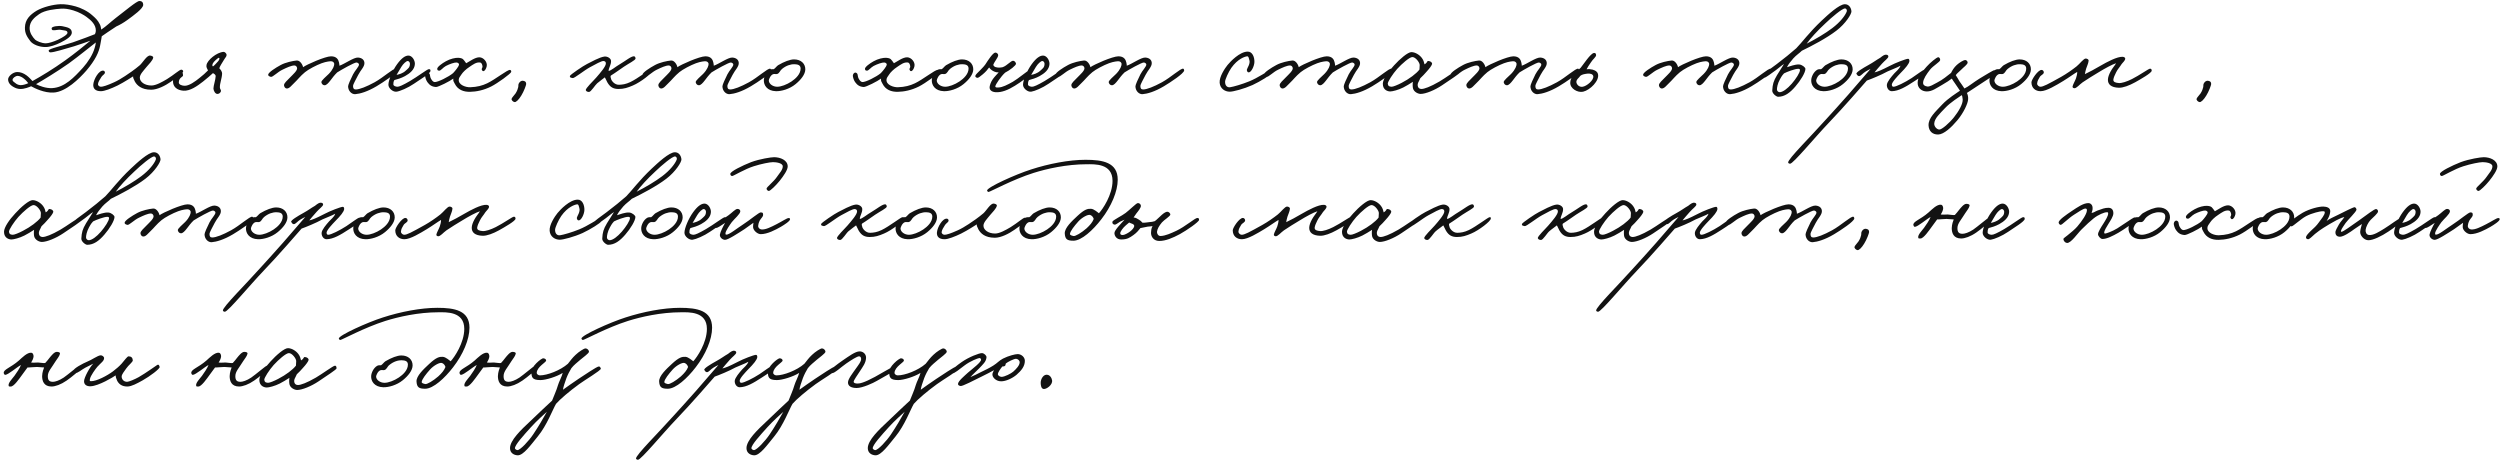 <?xml version="1.0" encoding="UTF-8"?> <svg xmlns="http://www.w3.org/2000/svg" width="608" height="112" viewBox="0 0 608 112" fill="none"><path d="M34.83 1.177C34.83 2.079 32.483 3.765 30.948 4.878C30.075 5.51 29.142 6.052 28.27 6.443C26.765 7.406 25.321 8.429 24.749 8.82C24.689 9.121 24.508 10.385 24.358 11.047C24.057 12.672 23.215 14.567 20.988 17.185C19.273 19.141 16.023 22.361 13.014 22.512C10.757 22.632 8.44 21.458 7.567 20.977C7.236 21.127 5.912 21.699 4.859 21.639C4.257 21.609 3.775 21.428 3.354 21.188C2.331 20.646 1.97 19.954 1.97 19.292C1.97 18.57 3.143 17.516 4.197 17.516C4.979 17.516 5.701 17.787 6.454 18.329C7.025 18.75 7.537 19.322 7.898 19.713C10.065 18.509 12.833 16.854 15.902 14.658C18.249 12.973 20.566 11.077 21.981 9.903C21.018 10.234 19.483 10.806 18.009 11.257C15.752 11.919 13.014 12.762 12.261 12.732C12.111 12.732 11.84 12.642 11.84 12.28C11.84 11.829 15.421 11.077 17.738 10.294C19.814 9.542 22.131 8.73 23.094 8.308C23.275 7.857 23.305 7.737 23.305 7.406C23.305 6.021 22.221 4.968 21.018 4.096C20.446 3.674 19.242 2.952 17.828 2.531C16.654 2.17 15.692 2.049 14.849 2.11C13.465 2.2 10.937 2.441 9.523 3.434C8.349 4.246 7.236 5.209 7.206 6.774C7.176 8.007 7.928 9.001 8.56 9.663C8.861 9.933 10.065 10.535 11.148 10.535C11.78 10.535 12.953 10.174 14.037 9.693C15.27 9.121 16.414 8.399 16.414 7.977C16.414 7.315 15.541 7.436 14.939 7.285C14.157 7.105 13.525 7.436 12.863 7.345C12.592 7.315 12.562 7.045 12.562 6.864C12.562 6.443 14.217 6.172 15.21 6.383C16.263 6.623 17.407 6.774 17.467 7.857C17.527 8.76 16.263 9.602 14.729 10.355C13.585 10.926 12.141 11.438 11.118 11.438C9.553 11.468 7.988 10.806 7.386 10.024C6.544 8.91 6.032 8.068 6.062 6.714C6.092 4.758 7.296 3.584 8.921 2.591C10.456 1.718 12.923 1.086 14.699 1.026C15.842 0.996 17.016 1.177 18.43 1.568C19.513 1.869 21.289 2.651 22.462 3.735C23.154 4.336 23.816 4.938 24.238 5.841C24.478 6.232 24.538 6.714 24.629 7.195C25.923 6.322 26.735 5.48 28.119 4.397C30.346 2.711 33.235 0.244 33.897 0.244C34.589 0.244 34.83 0.665 34.83 1.177ZM23.305 10.325C22.221 11.137 19.242 13.604 16.745 15.41C13.886 17.426 10.305 19.593 8.771 20.465C9.493 20.857 11.148 21.518 12.713 21.428C15.752 21.248 18.009 18.84 20.175 16.463C21.409 15.079 22.582 13.274 23.034 11.618C23.154 11.197 23.275 10.746 23.305 10.325ZM6.875 20.225C6.574 19.863 6.333 19.532 5.912 19.201C5.521 18.84 4.829 18.449 4.287 18.449C3.715 18.479 3.023 19.021 3.053 19.442C3.053 19.653 3.174 19.803 3.685 20.164C3.986 20.435 4.437 20.676 4.949 20.706C5.461 20.736 6.273 20.526 6.875 20.225ZM44.536 17.426C44.386 17.878 42.821 18.991 41.527 19.894C40.203 20.826 38.277 21.82 36.773 21.82C34.365 21.82 33.312 20.736 32.8 19.833C32.499 19.262 32.319 18.81 32.379 18.57C32.018 18.78 30.273 19.954 28.588 20.796C27.053 21.549 25.398 22.18 24.555 22.18C23.141 22.18 22.599 21.488 22.69 20.495C22.81 19.232 24.074 17.005 25.157 17.185C25.368 17.215 25.548 17.456 25.518 17.667C25.458 18.088 24.947 18.269 24.676 18.69C24.255 19.322 23.863 19.984 23.833 20.435C23.803 20.826 24.194 21.097 24.555 21.097C25.007 21.097 26.03 20.796 27.745 20.014C28.618 19.623 29.52 19.081 30.393 18.509C31.356 17.878 32.77 16.915 34.004 15.861C34.726 15.229 35.719 13.394 36.532 13.514C36.893 13.574 37.314 13.695 37.254 14.056C37.134 14.688 36.231 15.591 35.689 16.222C34.786 17.336 34.004 18.088 34.004 18.901C34.004 19.924 35.208 20.796 36.833 20.796C37.916 20.796 39.421 19.954 40.624 19.232C42.279 18.209 43.633 16.975 44.055 16.945C44.265 16.915 44.626 17.125 44.536 17.426ZM55.1 13.334C55.13 13.755 54.859 13.875 54.438 14.598C54.077 15.259 53.384 16.162 53.354 16.644C53.655 16.884 54.046 17.486 54.016 17.908C53.956 19.171 53.445 20.195 53.475 21.278C53.475 21.669 53.836 21.88 53.715 22.241C53.595 22.572 53.294 22.812 52.933 22.843C52.301 22.903 51.91 21.97 51.91 21.518C51.91 20.857 52.422 19.382 52.452 18.509C52.452 18.178 52.121 17.968 51.789 17.787C51.188 18.329 50.345 19.081 49.382 19.833C47.998 20.917 46.223 22.18 44.598 22.06C43.063 21.94 42.04 21.127 42.07 19.713C42.1 18.509 43.364 17.336 44.116 17.426C44.507 17.486 44.417 17.878 44.507 18.209C44.658 18.78 43.544 18.69 43.484 20.014C43.454 20.616 44.297 20.826 44.808 20.857C45.952 20.947 47.517 19.773 48.48 18.991C49.382 18.269 49.954 17.787 50.586 17.125C50.405 16.734 50.104 16.343 50.225 15.801C50.405 14.658 52.662 12.732 54.377 12.611C54.618 12.581 55.1 12.973 55.1 13.334ZM51.789 16.162C52.151 15.921 52.783 15.199 53.023 14.928C53.264 14.658 53.324 14.507 53.354 14.327C53.384 14.116 53.324 14.056 53.174 14.056C53.023 14.056 51.91 15.049 51.789 15.38C51.669 15.681 51.519 15.952 51.789 16.162ZM96.513 17.125C96.453 17.878 93.233 19.984 91.578 20.977C89.351 22.301 87.546 22.812 86.402 22.903C85.529 22.963 84.657 22.12 84.657 20.977C84.657 20.646 85.289 19.201 85.861 18.088C86.342 17.125 87.335 16.192 87.305 15.681C87.275 15.41 86.974 15.229 86.703 15.199C86.192 15.169 83.002 16.975 82.009 17.607C81.317 18.269 80.775 19.021 80.384 19.532C79.872 20.195 79.391 20.736 78.939 20.736C78.548 20.736 78.247 20.435 78.157 20.014C78.067 19.593 79.391 18.57 79.963 17.968C81.046 16.854 81.287 15.952 81.287 15.591C81.287 15.139 80.895 14.898 80.504 14.898C80.324 14.898 79.451 14.928 78.217 15.38C76.923 15.861 75.028 16.854 74.185 17.547C72.981 18.54 72.41 19.382 71.477 20.255C70.935 20.736 70.364 21.609 69.671 21.518C69.31 21.458 69.1 21.067 69.07 20.736C69.04 20.225 69.882 19.532 70.514 18.87C71.296 18.058 72.289 17.215 72.259 16.584C72.229 16.222 71.958 15.921 71.597 15.921C70.875 15.921 69.762 16.433 68.708 16.945C67.535 17.486 66.301 18.81 65.88 18.69C65.549 18.6 65.188 18.479 65.218 18.148C65.278 17.607 66.993 16.493 68.287 15.801C69.461 15.169 71.206 14.808 72.139 14.718C72.951 14.628 73.613 15.741 73.704 16.343C74.576 15.681 79.12 13.695 80.504 13.695C81.858 13.695 82.28 14.477 82.43 15.139C82.52 15.47 82.55 15.801 82.55 15.982C83.754 15.591 86.041 13.935 87.064 13.996C87.997 14.056 88.599 14.537 88.629 15.32C88.659 16.253 87.696 17.065 87.124 18.209C86.613 19.262 85.861 20.465 85.861 20.917C85.861 21.428 86.011 21.759 86.523 21.759C87.425 21.759 89.11 21.097 91.097 20.014C93.293 18.81 95.64 16.584 96.272 16.704C96.423 16.734 96.513 16.975 96.513 17.125ZM104.692 17.246C104.662 17.878 102.044 19.412 100.66 20.375C99.216 21.368 97.29 22.18 96.447 22.301C95.605 22.421 94.461 21.488 94.461 20.616C94.461 19.502 95.454 17.155 96.568 15.621C97.681 14.086 98.584 13.514 99.336 13.514C100.239 13.514 100.931 14.688 100.901 15.56C100.841 16.945 99.637 17.878 98.493 18.509C97.561 19.021 96.598 19.292 95.906 19.472C95.695 19.863 95.665 20.104 95.665 20.495C95.665 20.947 96.267 21.067 96.628 21.097C97.049 21.127 97.982 20.706 99.697 19.713C101.563 18.63 103.91 16.824 104.271 16.824C104.452 16.824 104.722 16.794 104.692 17.246ZM99.697 15.5C99.697 15.229 99.487 14.838 99.156 14.838C98.794 14.838 98.042 15.53 97.591 16.283C97.29 16.764 96.628 17.908 96.447 18.209C96.989 18.118 97.982 17.847 98.674 17.185C99.216 16.674 99.697 16.433 99.697 15.5ZM124.329 17.486C124.299 17.878 120.958 20.285 119.454 21.037C117.588 21.97 115.813 22.301 114.308 22.331C112.713 22.361 111.329 21.82 110.607 20.375C110.366 19.924 110.156 19.683 110.246 19.111C109.433 19.743 106.575 21.188 106.033 21.157C105.04 21.097 104.468 20.706 103.927 19.954C103.566 19.442 103.385 18.69 103.385 18.389C103.415 17.968 103.716 17.577 104.107 17.667C104.318 17.727 104.498 17.938 104.529 18.088C104.619 18.479 104.619 18.81 104.829 19.171C105.07 19.563 105.281 19.894 105.672 19.954C106.424 20.044 109.163 18.66 110.186 17.787C110.818 17.125 111.57 16.132 111.63 15.771C111.69 15.44 111.359 15.229 111.028 15.199C110.517 15.169 109.373 15.56 108.44 16.042C107.748 16.403 107.207 17.215 106.815 17.185C106.454 17.155 106.394 17.095 106.334 16.764C106.274 16.313 107.508 15.41 108.44 14.898C109.494 14.297 110.757 14.026 111.45 14.056C112.713 14.146 112.683 14.477 113.375 15.38C114.188 14.959 115.542 13.905 116.625 13.935C117.558 13.966 118.581 15.049 118.371 16.102C118.25 16.674 117.919 17.306 117.528 17.306C117.378 17.306 117.227 17.125 117.167 16.945C117.077 16.704 117.347 16.493 117.347 16.222C117.317 15.771 117.167 15.259 116.746 15.199C115.813 15.079 115.061 15.681 114.158 16.283C113.315 16.824 112.533 17.607 112.232 18.088C111.871 18.69 111.63 18.81 111.57 19.352C111.45 20.646 113.255 21.248 114.338 21.218C116.054 21.157 117.287 20.826 118.491 20.255C120.447 19.322 123.426 16.915 124.028 17.005C124.238 17.035 124.359 17.215 124.329 17.486ZM127.968 20.435C127.968 20.706 127.397 22.271 126.765 23.264C126.163 24.257 125.501 24.889 125.14 24.829C124.749 24.768 124.357 24.347 124.418 24.046C124.448 23.775 125.049 23.204 125.38 22.722C125.772 22.12 125.952 21.579 126.042 21.157C126.103 20.826 126.012 20.616 126.163 20.315C126.373 19.894 126.765 19.563 127.246 19.653C127.728 19.743 127.968 19.924 127.968 20.435ZM158.658 17.125C158.718 17.757 155.77 20.014 153.904 20.796C152.64 21.338 151.737 21.639 150.413 21.639C149.179 21.639 148.457 21.188 147.886 20.315C147.615 19.954 147.404 19.322 147.103 18.81C146.562 19.262 145.96 19.623 145.238 20.255C144.756 20.646 143.733 22.361 143.251 22.361C142.92 22.361 142.559 22.241 142.469 21.94C142.349 21.488 144.305 19.683 144.997 18.87C146.02 17.697 147.344 16.162 147.344 15.44C147.344 15.109 147.224 14.898 146.802 14.838C146.321 14.778 144.756 15.651 143.492 16.343C142.048 17.125 139.671 19.081 139.279 18.991C138.858 18.901 138.497 18.87 138.617 18.449C138.708 18.148 141.837 16.012 142.77 15.56C143.673 15.109 145.809 13.905 146.983 13.755C147.735 13.665 148.608 14.206 148.608 14.838C148.638 15.771 148.036 16.463 148.006 17.246C148.548 17.246 149.721 16.192 150.835 15.56C152.128 14.808 153.603 13.574 154.235 13.695C154.445 13.725 154.566 14.026 154.566 14.236C154.566 14.628 152.941 15.41 151.737 16.222C150.744 16.884 149.811 17.607 148.548 18.389C148.397 18.66 148.548 18.87 148.608 19.171C148.668 19.563 149.42 20.646 150.534 20.616C151.376 20.586 152.159 20.495 153.302 19.954C155.138 19.081 157.996 16.824 158.357 16.824C158.718 16.824 158.628 16.884 158.658 17.125ZM187.551 17.125C187.491 17.878 184.271 19.984 182.616 20.977C180.389 22.301 178.584 22.812 177.441 22.903C176.568 22.963 175.695 22.12 175.695 20.977C175.695 20.646 176.327 19.201 176.899 18.088C177.38 17.125 178.373 16.192 178.343 15.681C178.313 15.41 178.012 15.229 177.741 15.199C177.23 15.169 174.04 16.975 173.047 17.607C172.355 18.269 171.813 19.021 171.422 19.532C170.911 20.195 170.429 20.736 169.978 20.736C169.587 20.736 169.286 20.435 169.195 20.014C169.105 19.593 170.429 18.57 171.001 17.968C172.084 16.854 172.325 15.952 172.325 15.591C172.325 15.139 171.934 14.898 171.543 14.898C171.362 14.898 170.489 14.928 169.256 15.38C167.962 15.861 166.066 16.854 165.223 17.547C164.02 18.54 163.448 19.382 162.515 20.255C161.974 20.736 161.402 21.609 160.71 21.518C160.349 21.458 160.138 21.067 160.108 20.736C160.078 20.225 160.92 19.532 161.552 18.87C162.335 18.058 163.328 17.215 163.298 16.584C163.267 16.222 162.997 15.921 162.636 15.921C161.913 15.921 160.8 16.433 159.747 16.945C158.573 17.486 157.339 18.81 156.918 18.69C156.587 18.6 156.226 18.479 156.256 18.148C156.316 17.607 158.032 16.493 159.325 15.801C160.499 15.169 162.244 14.808 163.177 14.718C163.99 14.628 164.652 15.741 164.742 16.343C165.615 15.681 170.158 13.695 171.543 13.695C172.897 13.695 173.318 14.477 173.468 15.139C173.559 15.47 173.589 15.801 173.589 15.982C174.792 15.591 177.079 13.935 178.103 13.996C179.035 14.056 179.637 14.537 179.667 15.32C179.697 16.253 178.734 17.065 178.163 18.209C177.651 19.262 176.899 20.465 176.899 20.917C176.899 21.428 177.049 21.759 177.561 21.759C178.464 21.759 180.149 21.097 182.135 20.014C184.331 18.81 186.679 16.584 187.31 16.704C187.461 16.734 187.551 16.975 187.551 17.125ZM195.851 16.854C195.851 18.088 194.768 19.412 193.474 20.465C191.969 21.699 189.983 22.211 188.719 22.18C186.553 22.12 185.71 20.706 185.77 19.472C185.801 18.72 186.312 17.516 187.215 16.975C187.516 16.794 187.907 16.824 188.178 16.824C188.539 16.614 188.87 16.102 189.231 15.861C190.705 14.989 192.15 14.447 193.113 14.447C194.798 14.447 195.851 15.47 195.851 16.854ZM194.708 16.674C194.708 15.741 193.895 15.651 193.233 15.621C192.27 15.591 191.187 15.952 190.194 16.764C189.682 17.155 189.592 17.817 188.99 17.998C188.689 18.058 188.569 17.968 188.208 17.998C187.425 18.088 186.974 19.322 186.974 19.563C186.974 20.375 187.937 21.097 189.02 21.097C189.953 21.097 191.337 20.586 192.511 19.803C193.534 19.111 194.708 17.998 194.708 16.674ZM228.356 17.486C228.326 17.878 224.985 20.285 223.481 21.037C221.615 21.97 219.84 22.301 218.335 22.331C216.74 22.361 215.356 21.82 214.634 20.375C214.393 19.924 214.183 19.683 214.273 19.111C213.46 19.743 210.602 21.188 210.06 21.157C209.067 21.097 208.495 20.706 207.954 19.954C207.593 19.442 207.412 18.69 207.412 18.389C207.442 17.968 207.743 17.577 208.134 17.667C208.345 17.727 208.525 17.938 208.555 18.088C208.646 18.479 208.646 18.81 208.856 19.171C209.097 19.563 209.308 19.894 209.699 19.954C210.451 20.044 213.19 18.66 214.213 17.787C214.845 17.125 215.597 16.132 215.657 15.771C215.717 15.44 215.386 15.229 215.055 15.199C214.544 15.169 213.4 15.56 212.467 16.042C211.775 16.403 211.234 17.215 210.842 17.185C210.481 17.155 210.421 17.095 210.361 16.764C210.301 16.313 211.535 15.41 212.467 14.898C213.521 14.297 214.784 14.026 215.477 14.056C216.74 14.146 216.71 14.477 217.402 15.38C218.215 14.959 219.569 13.905 220.652 13.935C221.585 13.966 222.608 15.049 222.398 16.102C222.277 16.674 221.946 17.306 221.555 17.306C221.405 17.306 221.254 17.125 221.194 16.945C221.104 16.704 221.374 16.493 221.374 16.222C221.344 15.771 221.194 15.259 220.773 15.199C219.84 15.079 219.087 15.681 218.185 16.283C217.342 16.824 216.56 17.607 216.259 18.088C215.898 18.69 215.657 18.81 215.597 19.352C215.477 20.646 217.282 21.248 218.365 21.218C220.081 21.157 221.314 20.826 222.518 20.255C224.474 19.322 227.453 16.915 228.055 17.005C228.265 17.035 228.386 17.215 228.356 17.486ZM236.698 16.854C236.698 18.088 235.615 19.412 234.321 20.465C232.816 21.699 230.83 22.211 229.566 22.18C227.4 22.12 226.557 20.706 226.617 19.472C226.647 18.72 227.159 17.516 228.062 16.975C228.362 16.794 228.754 16.824 229.024 16.824C229.386 16.614 229.717 16.102 230.078 15.861C231.552 14.989 232.997 14.447 233.959 14.447C235.645 14.447 236.698 15.47 236.698 16.854ZM235.554 16.674C235.554 15.741 234.742 15.651 234.08 15.621C233.117 15.591 232.034 15.952 231.041 16.764C230.529 17.155 230.439 17.817 229.837 17.998C229.536 18.058 229.416 17.968 229.055 17.998C228.272 18.088 227.821 19.322 227.821 19.563C227.821 20.375 228.784 21.097 229.867 21.097C230.8 21.097 232.184 20.586 233.358 19.803C234.381 19.111 235.554 17.998 235.554 16.674ZM250.762 17.607C250.612 18.329 248.325 19.924 246.82 20.857C245.226 21.849 243.601 22.542 242.096 22.421C241.043 22.331 240.592 21.789 240.682 21.097C240.742 20.676 240.953 19.954 241.464 19.232C241.946 18.57 242.668 17.847 242.879 17.607C242.427 17.607 242.217 17.577 241.855 17.426C241.344 17.215 240.832 16.854 240.561 16.403C240.14 16.975 239.749 17.456 238.997 18.088C238.395 18.57 237.974 18.931 237.733 18.931C237.462 18.931 237.131 18.69 237.191 18.449C237.312 18.028 237.883 17.637 238.335 17.125C238.846 16.553 239.117 16.373 239.629 15.681C240.321 14.598 241.464 12.852 242.036 12.792C242.307 12.762 242.758 13.003 242.758 13.454C242.698 14.086 241.886 14.868 241.555 15.801C241.705 16.072 241.886 16.283 242.217 16.343C242.788 16.493 243.21 16.463 243.841 16.343C244.955 15.952 245.858 14.718 246.429 14.778C246.76 14.808 247.061 15.199 247.091 15.5C247.121 15.891 245.587 17.095 244.443 17.667C243.45 18.57 242.096 20.556 242.066 20.977C242.036 21.338 242.457 21.278 242.818 21.278C243.811 21.248 245.015 20.616 246.309 19.894C247.573 19.171 249.95 17.155 250.341 17.065C250.642 17.005 250.823 17.336 250.762 17.607ZM259.028 17.246C258.998 17.878 256.38 19.412 254.996 20.375C253.552 21.368 251.626 22.18 250.783 22.301C249.941 22.421 248.797 21.488 248.797 20.616C248.797 19.502 249.79 17.155 250.904 15.621C252.017 14.086 252.92 13.514 253.672 13.514C254.575 13.514 255.267 14.688 255.237 15.56C255.177 16.945 253.973 17.878 252.83 18.509C251.897 19.021 250.934 19.292 250.242 19.472C250.031 19.863 250.001 20.104 250.001 20.495C250.001 20.947 250.603 21.067 250.964 21.097C251.385 21.127 252.318 20.706 254.033 19.713C255.899 18.63 258.246 16.824 258.607 16.824C258.788 16.824 259.059 16.794 259.028 17.246ZM254.033 15.5C254.033 15.229 253.823 14.838 253.492 14.838C253.131 14.838 252.378 15.53 251.927 16.283C251.626 16.764 250.964 17.908 250.783 18.209C251.325 18.118 252.318 17.847 253.01 17.185C253.552 16.674 254.033 16.433 254.033 15.5ZM287.993 17.125C287.933 17.878 284.713 19.984 283.058 20.977C280.831 22.301 279.026 22.812 277.882 22.903C277.01 22.963 276.137 22.12 276.137 20.977C276.137 20.646 276.769 19.201 277.341 18.088C277.822 17.125 278.815 16.192 278.785 15.681C278.755 15.41 278.454 15.229 278.183 15.199C277.672 15.169 274.482 16.975 273.489 17.607C272.797 18.269 272.255 19.021 271.864 19.532C271.353 20.195 270.871 20.736 270.42 20.736C270.029 20.736 269.728 20.435 269.637 20.014C269.547 19.593 270.871 18.57 271.443 17.968C272.526 16.854 272.767 15.952 272.767 15.591C272.767 15.139 272.376 14.898 271.984 14.898C271.804 14.898 270.931 14.928 269.698 15.38C268.404 15.861 266.508 16.854 265.665 17.547C264.462 18.54 263.89 19.382 262.957 20.255C262.415 20.736 261.844 21.609 261.152 21.518C260.79 21.458 260.58 21.067 260.55 20.736C260.52 20.225 261.362 19.532 261.994 18.87C262.776 18.058 263.769 17.215 263.739 16.584C263.709 16.222 263.438 15.921 263.077 15.921C262.355 15.921 261.242 16.433 260.189 16.945C259.015 17.486 257.781 18.81 257.36 18.69C257.029 18.6 256.668 18.479 256.698 18.148C256.758 17.607 258.473 16.493 259.767 15.801C260.941 15.169 262.686 14.808 263.619 14.718C264.432 14.628 265.094 15.741 265.184 16.343C266.056 15.681 270.6 13.695 271.984 13.695C273.339 13.695 273.76 14.477 273.91 15.139C274.001 15.47 274.031 15.801 274.031 15.982C275.234 15.591 277.521 13.935 278.544 13.996C279.477 14.056 280.079 14.537 280.109 15.32C280.139 16.253 279.176 17.065 278.605 18.209C278.093 19.262 277.341 20.465 277.341 20.917C277.341 21.428 277.491 21.759 278.003 21.759C278.905 21.759 280.591 21.097 282.577 20.014C284.773 18.81 287.12 16.584 287.752 16.704C287.903 16.734 287.993 16.975 287.993 17.125ZM309.136 17.847C309.106 18.178 306.518 19.803 304.622 20.676C302.546 21.609 299.838 22.331 299.025 22.301C297.882 22.271 296.738 21.549 296.618 20.134C296.497 18.69 297.882 16.614 298.544 15.801C299.236 14.959 301.493 12.581 303.418 12.551C304.592 12.521 305.104 13.905 305.074 15.079C305.043 16.102 304.291 17.637 303.659 17.607C303.358 17.577 303.208 17.215 303.238 16.945C303.298 16.553 304.141 15.5 303.84 14.598C303.719 14.206 303.689 13.665 303.298 13.695C302.756 13.755 301.011 14.297 299.446 16.523C298.724 17.577 297.972 19.292 297.942 19.833C297.912 20.857 298.483 21.308 299.145 21.218C299.988 21.097 302.064 20.495 303.84 19.773C305.856 18.961 308.293 17.276 308.715 17.185C309.015 17.125 309.166 17.547 309.136 17.847ZM338.655 17.125C338.595 17.878 335.375 19.984 333.72 20.977C331.493 22.301 329.688 22.812 328.544 22.903C327.671 22.963 326.799 22.12 326.799 20.977C326.799 20.646 327.431 19.201 328.002 18.088C328.484 17.125 329.477 16.192 329.447 15.681C329.417 15.41 329.116 15.229 328.845 15.199C328.333 15.169 325.144 16.975 324.151 17.607C323.459 18.269 322.917 19.021 322.526 19.532C322.014 20.195 321.533 20.736 321.081 20.736C320.69 20.736 320.389 20.435 320.299 20.014C320.209 19.593 321.533 18.57 322.105 17.968C323.188 16.854 323.429 15.952 323.429 15.591C323.429 15.139 323.037 14.898 322.646 14.898C322.466 14.898 321.593 14.928 320.359 15.38C319.065 15.861 317.17 16.854 316.327 17.547C315.123 18.54 314.552 19.382 313.619 20.255C313.077 20.736 312.505 21.609 311.813 21.518C311.452 21.458 311.242 21.067 311.211 20.736C311.181 20.225 312.024 19.532 312.656 18.87C313.438 18.058 314.431 17.215 314.401 16.584C314.371 16.222 314.1 15.921 313.739 15.921C313.017 15.921 311.904 16.433 310.85 16.945C309.677 17.486 308.443 18.81 308.022 18.69C307.691 18.6 307.33 18.479 307.36 18.148C307.42 17.607 309.135 16.493 310.429 15.801C311.603 15.169 313.348 14.808 314.281 14.718C315.093 14.628 315.755 15.741 315.846 16.343C316.718 15.681 321.262 13.695 322.646 13.695C324 13.695 324.422 14.477 324.572 15.139C324.662 15.47 324.692 15.801 324.692 15.982C325.896 15.591 328.183 13.935 329.206 13.996C330.139 14.056 330.741 14.537 330.771 15.32C330.801 16.253 329.838 17.065 329.266 18.209C328.755 19.262 328.002 20.465 328.002 20.917C328.002 21.428 328.153 21.759 328.664 21.759C329.567 21.759 331.252 21.097 333.238 20.014C335.435 18.81 337.782 16.584 338.414 16.704C338.565 16.734 338.655 16.975 338.655 17.125ZM355.079 17.607C355.079 17.847 352.642 19.442 350.716 20.736C348.971 21.91 346.714 22.843 345.51 22.843C344.908 22.843 343.885 22.391 343.645 21.518C343.554 21.188 343.524 20.435 343.614 19.894C342.983 20.315 341.929 20.947 341.267 21.278C340.094 21.88 338.649 22.241 338.108 22.241C337.566 22.241 336.302 21.94 336.302 20.375C336.302 19.292 337.596 17.426 339.041 15.891C340.425 14.357 342.411 12.642 343.283 12.672C344.216 12.702 345.239 13.334 345.811 14.116C346.263 14.688 346.353 15.35 346.443 15.651C347.346 15.109 346.925 14.778 347.436 14.838C347.857 14.868 348.339 15.169 348.279 15.56C348.218 15.891 347.677 16.644 346.925 17.456C346.443 17.998 345.932 18.57 345.42 19.021C344.999 20.014 344.698 20.225 344.788 20.857C344.848 21.308 345.149 21.639 345.691 21.639C346.353 21.639 347.827 21.127 350.054 19.833C351.559 18.961 354.237 16.975 354.658 16.945C355.019 16.915 355.079 17.276 355.079 17.607ZM345.27 15.801C345.27 15.229 344.276 13.845 343.464 13.875C342.772 13.905 340.997 15.44 339.793 16.764C338.74 17.938 337.446 19.924 337.506 20.375C337.596 20.947 337.807 21.037 338.409 21.097C338.77 21.127 339.943 20.646 340.906 20.134C342.772 19.171 344.487 17.878 345.209 16.915C345.209 16.614 345.27 16.253 345.27 15.801ZM384.056 17.125C383.996 17.878 380.776 19.984 379.121 20.977C376.895 22.301 375.089 22.812 373.946 22.903C373.073 22.963 372.2 22.12 372.2 20.977C372.2 20.646 372.832 19.201 373.404 18.088C373.886 17.125 374.879 16.192 374.848 15.681C374.818 15.41 374.517 15.229 374.247 15.199C373.735 15.169 370.545 16.975 369.552 17.607C368.86 18.269 368.319 19.021 367.927 19.532C367.416 20.195 366.934 20.736 366.483 20.736C366.092 20.736 365.791 20.435 365.701 20.014C365.61 19.593 366.934 18.57 367.506 17.968C368.589 16.854 368.83 15.952 368.83 15.591C368.83 15.139 368.439 14.898 368.048 14.898C367.867 14.898 366.995 14.928 365.761 15.38C364.467 15.861 362.571 16.854 361.729 17.547C360.525 18.54 359.953 19.382 359.02 20.255C358.479 20.736 357.907 21.609 357.215 21.518C356.854 21.458 356.643 21.067 356.613 20.736C356.583 20.225 357.426 19.532 358.057 18.87C358.84 18.058 359.833 17.215 359.803 16.584C359.773 16.222 359.502 15.921 359.141 15.921C358.419 15.921 357.305 16.433 356.252 16.945C355.078 17.486 353.845 18.81 353.423 18.69C353.092 18.6 352.731 18.479 352.761 18.148C352.822 17.607 354.537 16.493 355.831 15.801C357.004 15.169 358.75 14.808 359.682 14.718C360.495 14.628 361.157 15.741 361.247 16.343C362.12 15.681 366.664 13.695 368.048 13.695C369.402 13.695 369.823 14.477 369.974 15.139C370.064 15.47 370.094 15.801 370.094 15.982C371.298 15.591 373.585 13.935 374.608 13.996C375.541 14.056 376.142 14.537 376.172 15.32C376.203 16.253 375.24 17.065 374.668 18.209C374.156 19.262 373.404 20.465 373.404 20.917C373.404 21.428 373.555 21.759 374.066 21.759C374.969 21.759 376.654 21.097 378.64 20.014C380.837 18.81 383.184 16.584 383.816 16.704C383.966 16.734 384.056 16.975 384.056 17.125ZM388.625 17.998C389.046 19.593 386.729 21.91 385.014 22.301C383.66 22.602 381.824 21.518 381.884 20.104C381.915 18.87 382.877 17.757 384.412 16.493C384.954 15.771 385.465 15.079 385.947 14.447C386.609 13.574 387.271 12.973 387.512 12.912C387.933 12.792 388.143 12.973 388.174 13.394C388.204 13.845 387.331 14.447 386.91 15.169C386.458 15.801 386.097 16.373 385.856 16.854C386.157 16.824 386.488 16.764 386.819 16.854C387.421 16.884 388.444 17.215 388.625 17.998ZM387.481 18.509C387.391 18.028 386.729 17.817 386.037 17.908C385.375 17.998 384.743 18.088 384.322 18.449C384.111 18.87 383.239 19.352 383.389 20.074C383.539 20.736 384.201 21.218 384.894 21.097C385.856 20.977 387.692 19.472 387.481 18.509ZM430.898 17.125C430.838 17.878 427.618 19.984 425.963 20.977C423.736 22.301 421.931 22.812 420.787 22.903C419.915 22.963 419.042 22.12 419.042 20.977C419.042 20.646 419.674 19.201 420.246 18.088C420.727 17.125 421.72 16.192 421.69 15.681C421.66 15.41 421.359 15.229 421.088 15.199C420.577 15.169 417.387 16.975 416.394 17.607C415.702 18.269 415.16 19.021 414.769 19.532C414.257 20.195 413.776 20.736 413.325 20.736C412.933 20.736 412.632 20.435 412.542 20.014C412.452 19.593 413.776 18.57 414.348 17.968C415.431 16.854 415.672 15.952 415.672 15.591C415.672 15.139 415.281 14.898 414.889 14.898C414.709 14.898 413.836 14.928 412.602 15.38C411.308 15.861 409.413 16.854 408.57 17.547C407.366 18.54 406.795 19.382 405.862 20.255C405.32 20.736 404.749 21.609 404.056 21.518C403.695 21.458 403.485 21.067 403.455 20.736C403.424 20.225 404.267 19.532 404.899 18.87C405.681 18.058 406.674 17.215 406.644 16.584C406.614 16.222 406.343 15.921 405.982 15.921C405.26 15.921 404.147 16.433 403.093 16.945C401.92 17.486 400.686 18.81 400.265 18.69C399.934 18.6 399.573 18.479 399.603 18.148C399.663 17.607 401.378 16.493 402.672 15.801C403.846 15.169 405.591 14.808 406.524 14.718C407.336 14.628 407.998 15.741 408.089 16.343C408.961 15.681 413.505 13.695 414.889 13.695C416.243 13.695 416.665 14.477 416.815 15.139C416.905 15.47 416.936 15.801 416.936 15.982C418.139 15.591 420.426 13.935 421.449 13.996C422.382 14.056 422.984 14.537 423.014 15.32C423.044 16.253 422.081 17.065 421.509 18.209C420.998 19.262 420.246 20.465 420.246 20.917C420.246 21.428 420.396 21.759 420.908 21.759C421.81 21.759 423.495 21.097 425.481 20.014C427.678 18.81 430.025 16.584 430.657 16.704C430.808 16.734 430.898 16.975 430.898 17.125ZM450.271 2.741C450.332 3.373 448.887 5.721 446.6 7.466C444.253 9.271 440.642 11.167 438.205 12.341C437.693 12.882 436.851 13.394 436.128 14.206C435.466 14.959 434.925 15.651 434.594 16.343C435.166 16.162 436.61 15.621 437.543 15.681C438.235 15.711 439.077 16.373 439.077 16.764C439.077 17.667 437.874 19.623 436.61 21.067C435.316 22.572 434.022 23.535 432.427 23.535C432.036 23.535 430.953 22.752 431.013 22C431.103 20.495 431.284 19.773 432.156 18.299C432.788 17.246 433.3 16.493 433.872 15.56C433.029 16.102 432.668 16.493 431.886 17.065C430.832 17.817 429.508 18.84 429.117 18.901C428.907 18.931 428.726 18.66 428.666 18.389C428.606 18.058 431.103 16.343 432.096 15.591C433.932 14.206 435.557 12.882 436.851 11.739C438.145 10.445 439.98 7.887 443.049 4.998C444.524 3.614 447.292 1.026 448.677 1.026C449.609 1.026 450.181 1.809 450.271 2.741ZM449.128 2.802C449.248 2.471 449.038 2.079 448.737 2.049C448.075 1.989 445.487 4.186 443.922 5.69C441.966 7.496 440.251 9.392 439.378 10.625C441.515 9.542 443.952 8.098 445.577 6.864C447.533 5.39 448.737 3.825 449.128 2.802ZM437.753 17.005C437.753 16.824 437.543 16.734 437.362 16.734C436.58 16.704 434.473 17.516 433.872 17.847C433.661 18.088 433.39 18.329 432.879 19.292C432.307 20.315 432.126 21.368 432.156 21.82C432.186 22.151 432.517 22.451 432.879 22.421C433.631 22.361 434.684 21.579 435.767 20.345C436.76 19.201 437.783 17.637 437.753 17.005ZM450.57 16.854C450.57 18.088 449.487 19.412 448.193 20.465C446.688 21.699 444.702 22.211 443.439 22.18C441.272 22.12 440.429 20.706 440.49 19.472C440.52 18.72 441.031 17.516 441.934 16.975C442.235 16.794 442.626 16.824 442.897 16.824C443.258 16.614 443.589 16.102 443.95 15.861C445.425 14.989 446.869 14.447 447.832 14.447C449.517 14.447 450.57 15.47 450.57 16.854ZM449.427 16.674C449.427 15.741 448.614 15.651 447.952 15.621C446.989 15.591 445.906 15.952 444.913 16.764C444.401 17.155 444.311 17.817 443.709 17.998C443.408 18.058 443.288 17.968 442.927 17.998C442.145 18.088 441.693 19.322 441.693 19.563C441.693 20.375 442.656 21.097 443.739 21.097C444.672 21.097 446.056 20.586 447.23 19.803C448.253 19.111 449.427 17.998 449.427 16.674ZM468.517 17.185C468.487 17.968 466.862 18.901 465.447 19.833C463.461 21.127 461.746 22.151 460.091 22.18C459.339 22.18 458.827 21.368 458.887 20.616C458.948 19.863 460.001 18.63 460.693 17.847C461.054 17.426 461.957 16.764 462.197 15.982C461.295 16.493 460.302 16.794 459.068 17.366C457.503 18.239 454.976 19.262 454.013 19.593C453.02 20.706 448.476 26.002 444.744 29.884C441.434 33.344 436.078 39.844 435.356 39.814C435.175 39.814 434.905 39.724 434.874 39.513C434.814 38.671 440.471 33.104 444.082 29.041C446.189 26.694 446.971 25.912 449.499 23.023C451.274 21.007 454.163 17.667 454.915 16.764C454.344 17.005 454.464 17.005 453.772 17.366C453.02 17.787 452.538 18.57 452.087 18.509C451.816 18.479 451.635 18.239 451.485 17.968C451.304 17.607 453.08 16.553 454.434 15.801C455.698 15.109 456.3 14.598 457.262 14.056C457.925 13.514 458.406 13.213 458.797 13.304C459.098 13.364 459.249 13.484 459.249 13.755C459.249 14.146 458.286 14.808 457.684 15.5C456.962 16.313 456.149 17.246 455.878 17.607C456.661 17.426 457.323 17.185 459.67 15.982C460.843 15.35 463.522 14.297 464.063 14.297C464.304 14.297 464.394 14.628 464.364 14.898C464.274 15.5 463.552 16.433 462.137 17.847C461.535 18.479 460.061 20.014 460.091 20.616C460.121 20.917 460.211 21.097 460.512 21.097C461.144 21.097 463.281 20.044 464.906 18.991C466.139 18.178 467.674 16.975 468.035 16.945C468.246 16.915 468.517 16.975 468.517 17.185ZM485.512 17.727C485.482 18.088 483.737 19.021 482.382 19.954C480.938 20.947 478.892 22.211 478.35 22.602C478.561 23.023 478.681 23.505 478.651 24.106C478.621 25.19 477.478 27.537 476.003 29.282C474.559 30.997 472.753 32.682 471.369 32.712C469.955 32.743 469.082 31.87 469.022 30.486C468.962 28.68 470.737 27.146 472.332 25.43C473.806 23.866 475.853 22.632 476.665 22.06C476.274 21.488 475.973 21.037 475.522 20.375C475.191 19.863 474.799 19.382 474.679 19.111C474.378 19.382 473.235 20.134 472.272 20.676C470.918 21.428 469.925 22.241 468.601 22.241C467.367 22.241 466.284 21.398 466.374 20.014C466.464 18.6 467.397 17.516 468.54 16.222C469.413 15.229 470.948 13.996 471.309 13.935C471.67 13.875 471.85 14.236 471.85 14.598C471.85 15.049 470.135 15.982 469.383 16.945C468.54 18.028 467.758 19.171 467.698 20.074C467.668 20.676 468.089 20.947 468.721 21.037C469.353 21.127 470.195 20.556 471.068 20.104C472.512 19.382 473.596 18.419 474.499 17.727C474.769 17.155 475.221 16.403 475.883 15.801C476.545 15.199 477.478 14.658 477.869 14.598C478.17 14.537 478.531 14.868 478.531 15.199C478.531 15.681 477.538 16.343 476.906 17.005C476.424 17.516 476.033 17.727 475.642 18.269C475.943 18.69 476.184 19.201 476.545 19.773C476.996 20.465 477.207 20.646 477.748 21.518C478.741 21.067 479.945 20.014 481.42 19.111C482.774 18.299 484.76 17.065 485.031 17.065C485.331 17.065 485.542 17.426 485.512 17.727ZM477.327 24.167C477.267 23.595 477.207 23.264 477.086 23.143C476.575 23.535 474.348 24.859 472.994 26.333C471.79 27.627 470.466 28.771 470.406 30.064C470.376 30.727 470.978 31.449 471.61 31.509C472.212 31.569 474.077 29.944 475.221 28.5C476.394 27.025 477.417 25.22 477.327 24.167ZM493.915 16.854C493.915 18.088 492.831 19.412 491.538 20.465C490.033 21.699 488.047 22.211 486.783 22.18C484.617 22.12 483.774 20.706 483.834 19.472C483.864 18.72 484.376 17.516 485.279 16.975C485.579 16.794 485.971 16.824 486.241 16.824C486.603 16.614 486.934 16.102 487.295 15.861C488.769 14.989 490.214 14.447 491.176 14.447C492.862 14.447 493.915 15.47 493.915 16.854ZM492.771 16.674C492.771 15.741 491.959 15.651 491.297 15.621C490.334 15.591 489.251 15.952 488.258 16.764C487.746 17.155 487.656 17.817 487.054 17.998C486.753 18.058 486.633 17.968 486.272 17.998C485.489 18.088 485.038 19.322 485.038 19.563C485.038 20.375 486.001 21.097 487.084 21.097C488.017 21.097 489.401 20.586 490.575 19.803C491.598 19.111 492.771 17.998 492.771 16.674ZM523.296 17.185C523.326 17.727 520.558 19.292 519.264 20.014C517.849 20.796 516.345 21.368 515.292 21.338C513.396 21.278 512.644 20.495 512.644 19.412C512.644 18.81 512.914 18.088 513.306 17.366C513.697 16.614 514.419 15.801 514.63 15.38C513.727 15.651 511.891 16.644 510.236 17.667C508.762 18.57 507.919 19.051 506.505 20.014C505.723 20.556 505 21.518 504.459 21.458C504.248 21.428 504.037 21.308 504.037 21.097C504.068 20.646 504.669 19.683 504.88 19.051C505.031 18.6 505.181 18.028 505.181 17.486C504.429 17.908 503.135 18.87 501.751 19.713C500.156 20.676 497.718 22.18 496.274 22.18C495.04 22.18 494.047 21.428 494.047 20.014C494.047 19.382 495.642 16.975 496.515 17.005C496.816 17.005 497.026 17.276 497.056 17.547C497.086 18.088 496.394 18.209 496.093 18.69C495.732 19.292 495.492 19.653 495.431 20.315C495.401 20.706 495.853 21.097 496.214 21.097C496.906 21.097 497.989 20.526 501.269 18.69C502.503 17.998 503.977 16.975 505 16.162C505.783 15.56 506.746 14.176 507.287 14.236C507.588 14.267 507.979 14.417 507.949 14.778C507.889 15.47 507.528 16.102 507.348 16.704C507.197 17.125 507.137 17.607 507.047 18.028C508.01 17.577 509.544 16.764 510.959 15.921C512.313 15.139 514.9 13.725 516.255 13.815C516.556 13.845 516.887 13.996 516.856 14.297C516.796 14.808 516.194 15.259 515.954 15.621C515.472 16.403 515.051 16.764 514.63 17.607C514.299 18.269 514.028 18.87 513.968 19.352C513.907 19.984 514.569 20.134 515.292 20.195C515.984 20.255 517.218 19.863 518.481 19.232C520.347 18.299 522.544 16.704 522.875 16.704C523.206 16.704 523.266 16.854 523.296 17.185ZM537.758 20.435C537.758 20.706 537.186 22.271 536.555 23.264C535.953 24.257 535.291 24.889 534.93 24.829C534.538 24.768 534.147 24.347 534.207 24.046C534.238 23.775 534.839 23.204 535.17 22.722C535.562 22.12 535.742 21.579 535.832 21.157C535.893 20.826 535.802 20.616 535.953 20.315C536.163 19.894 536.555 19.563 537.036 19.653C537.517 19.743 537.758 19.924 537.758 20.435ZM19.754 53.607C19.754 53.847 17.317 55.442 15.391 56.736C13.645 57.91 11.389 58.843 10.185 58.843C9.583 58.843 8.56 58.391 8.319 57.519C8.229 57.188 8.199 56.435 8.289 55.894C7.657 56.315 6.604 56.947 5.942 57.278C4.768 57.88 3.324 58.241 2.782 58.241C2.241 58.241 0.977 57.94 0.977 56.375C0.977 55.292 2.271 53.426 3.715 51.891C5.099 50.357 7.085 48.642 7.958 48.672C8.891 48.702 9.914 49.334 10.486 50.116C10.937 50.688 11.027 51.35 11.118 51.651C12.02 51.109 11.599 50.778 12.111 50.838C12.532 50.868 13.014 51.169 12.953 51.56C12.893 51.891 12.351 52.644 11.599 53.456C11.118 53.998 10.606 54.57 10.095 55.021C9.673 56.014 9.372 56.225 9.463 56.856C9.523 57.308 9.824 57.639 10.365 57.639C11.027 57.639 12.502 57.127 14.729 55.833C16.233 54.961 18.911 52.975 19.333 52.945C19.694 52.914 19.754 53.276 19.754 53.607ZM9.944 51.801C9.944 51.229 8.951 49.845 8.139 49.875C7.447 49.905 5.671 51.44 4.468 52.764C3.414 53.938 2.12 55.924 2.181 56.375C2.271 56.947 2.481 57.037 3.083 57.097C3.444 57.127 4.618 56.646 5.581 56.134C7.447 55.171 9.162 53.877 9.884 52.914C9.884 52.614 9.944 52.252 9.944 51.801ZM39.042 38.742C39.102 39.373 37.657 41.721 35.37 43.466C33.023 45.271 29.412 47.167 26.975 48.341C26.463 48.882 25.621 49.394 24.899 50.206C24.237 50.959 23.695 51.651 23.364 52.343C23.936 52.162 25.38 51.621 26.313 51.681C27.005 51.711 27.848 52.373 27.848 52.764C27.848 53.667 26.644 55.623 25.38 57.067C24.086 58.572 22.792 59.535 21.197 59.535C20.806 59.535 19.723 58.752 19.783 58C19.873 56.495 20.054 55.773 20.927 54.299C21.558 53.246 22.07 52.493 22.642 51.56C21.799 52.102 21.438 52.493 20.656 53.065C19.602 53.817 18.279 54.84 17.887 54.901C17.677 54.931 17.496 54.66 17.436 54.389C17.376 54.058 19.873 52.343 20.866 51.59C22.702 50.206 24.327 48.882 25.621 47.739C26.915 46.445 28.75 43.887 31.82 40.998C33.294 39.614 36.062 37.026 37.447 37.026C38.38 37.026 38.951 37.809 39.042 38.742ZM37.898 38.802C38.019 38.471 37.808 38.08 37.507 38.049C36.845 37.989 34.257 40.186 32.692 41.69C30.736 43.496 29.021 45.392 28.148 46.625C30.285 45.542 32.722 44.098 34.347 42.864C36.303 41.389 37.507 39.825 37.898 38.802ZM26.524 53.005C26.524 52.824 26.313 52.734 26.132 52.734C25.35 52.704 23.244 53.516 22.642 53.847C22.431 54.088 22.16 54.329 21.649 55.292C21.077 56.315 20.896 57.368 20.927 57.819C20.957 58.151 21.288 58.451 21.649 58.421C22.401 58.361 23.454 57.579 24.538 56.345C25.53 55.202 26.554 53.637 26.524 53.005ZM61.602 53.125C61.542 53.877 58.322 55.984 56.667 56.977C54.44 58.301 52.635 58.812 51.492 58.903C50.619 58.963 49.746 58.12 49.746 56.977C49.746 56.646 50.378 55.202 50.95 54.088C51.431 53.125 52.424 52.192 52.394 51.681C52.364 51.41 52.063 51.229 51.792 51.199C51.281 51.169 48.091 52.975 47.098 53.607C46.406 54.269 45.864 55.021 45.473 55.532C44.962 56.194 44.48 56.736 44.029 56.736C43.638 56.736 43.337 56.435 43.246 56.014C43.156 55.593 44.48 54.57 45.052 53.968C46.135 52.854 46.376 51.952 46.376 51.59C46.376 51.139 45.985 50.898 45.593 50.898C45.413 50.898 44.54 50.928 43.307 51.38C42.013 51.861 40.117 52.854 39.274 53.547C38.071 54.539 37.499 55.382 36.566 56.255C36.025 56.736 35.453 57.609 34.761 57.519C34.4 57.458 34.189 57.067 34.159 56.736C34.129 56.225 34.971 55.532 35.603 54.87C36.386 54.058 37.379 53.215 37.349 52.584C37.318 52.222 37.048 51.922 36.687 51.922C35.964 51.922 34.851 52.433 33.798 52.945C32.624 53.486 31.39 54.81 30.969 54.69C30.638 54.6 30.277 54.479 30.307 54.148C30.367 53.607 32.083 52.493 33.376 51.801C34.55 51.169 36.295 50.808 37.228 50.718C38.041 50.628 38.703 51.741 38.793 52.343C39.666 51.681 44.209 49.695 45.593 49.695C46.948 49.695 47.369 50.477 47.519 51.139C47.61 51.47 47.64 51.801 47.64 51.982C48.843 51.59 51.13 49.935 52.154 49.996C53.086 50.056 53.688 50.537 53.718 51.32C53.748 52.252 52.785 53.065 52.214 54.209C51.702 55.262 50.95 56.465 50.95 56.917C50.95 57.428 51.1 57.759 51.612 57.759C52.515 57.759 54.2 57.097 56.186 56.014C58.382 54.81 60.73 52.584 61.361 52.704C61.512 52.734 61.602 52.975 61.602 53.125ZM69.902 52.854C69.902 54.088 68.819 55.412 67.525 56.465C66.02 57.699 64.034 58.211 62.77 58.181C60.604 58.12 59.761 56.706 59.821 55.472C59.852 54.72 60.363 53.516 61.266 52.975C61.567 52.794 61.958 52.824 62.229 52.824C62.59 52.614 62.921 52.102 63.282 51.861C64.756 50.989 66.201 50.447 67.164 50.447C68.849 50.447 69.902 51.47 69.902 52.854ZM68.758 52.674C68.758 51.741 67.946 51.651 67.284 51.621C66.321 51.59 65.238 51.952 64.245 52.764C63.733 53.155 63.643 53.817 63.041 53.998C62.74 54.058 62.62 53.968 62.259 53.998C61.476 54.088 61.025 55.322 61.025 55.563C61.025 56.375 61.988 57.097 63.071 57.097C64.004 57.097 65.388 56.586 66.562 55.803C67.585 55.111 68.758 53.998 68.758 52.674ZM87.849 53.185C87.818 53.968 86.193 54.901 84.779 55.833C82.793 57.127 81.078 58.151 79.423 58.181C78.671 58.181 78.159 57.368 78.219 56.616C78.279 55.864 79.333 54.63 80.025 53.847C80.386 53.426 81.288 52.764 81.529 51.982C80.626 52.493 79.633 52.794 78.4 53.366C76.835 54.239 74.307 55.262 73.344 55.593C72.351 56.706 67.808 62.002 64.076 65.884C60.766 69.344 55.41 75.844 54.688 75.814C54.507 75.814 54.236 75.724 54.206 75.513C54.146 74.671 59.803 69.104 63.414 65.041C65.521 62.694 66.303 61.912 68.831 59.023C70.606 57.007 73.495 53.667 74.247 52.764C73.675 53.005 73.796 53.005 73.104 53.366C72.351 53.787 71.87 54.57 71.419 54.509C71.148 54.479 70.967 54.239 70.817 53.968C70.636 53.607 72.412 52.553 73.766 51.801C75.029 51.109 75.631 50.597 76.594 50.056C77.256 49.514 77.738 49.213 78.129 49.304C78.43 49.364 78.58 49.484 78.58 49.755C78.58 50.146 77.617 50.808 77.016 51.5C76.293 52.313 75.481 53.246 75.21 53.607C75.992 53.426 76.654 53.185 79.002 51.982C80.175 51.35 82.853 50.297 83.395 50.297C83.636 50.297 83.726 50.628 83.696 50.898C83.606 51.5 82.883 52.433 81.469 53.847C80.867 54.479 79.393 56.014 79.423 56.616C79.453 56.917 79.543 57.097 79.844 57.097C80.476 57.097 82.613 56.044 84.237 54.991C85.471 54.178 87.006 52.975 87.367 52.945C87.578 52.914 87.849 52.975 87.849 53.185ZM95.997 52.854C95.997 54.088 94.914 55.412 93.62 56.465C92.115 57.699 90.129 58.211 88.865 58.181C86.699 58.12 85.856 56.706 85.916 55.472C85.946 54.72 86.458 53.516 87.361 52.975C87.662 52.794 88.053 52.824 88.324 52.824C88.685 52.614 89.016 52.102 89.377 51.861C90.851 50.989 92.296 50.447 93.259 50.447C94.944 50.447 95.997 51.47 95.997 52.854ZM94.853 52.674C94.853 51.741 94.041 51.651 93.379 51.621C92.416 51.59 91.333 51.952 90.34 52.764C89.828 53.155 89.738 53.817 89.136 53.998C88.835 54.058 88.715 53.968 88.354 53.998C87.571 54.088 87.12 55.322 87.12 55.563C87.12 56.375 88.083 57.097 89.166 57.097C90.099 57.097 91.483 56.586 92.657 55.803C93.68 55.111 94.853 53.998 94.853 52.674ZM125.378 53.185C125.408 53.727 122.64 55.292 121.346 56.014C119.932 56.796 118.427 57.368 117.374 57.338C115.478 57.278 114.726 56.495 114.726 55.412C114.726 54.81 114.997 54.088 115.388 53.366C115.779 52.614 116.501 51.801 116.712 51.38C115.809 51.651 113.973 52.644 112.318 53.667C110.844 54.57 110.001 55.051 108.587 56.014C107.805 56.556 107.083 57.519 106.541 57.458C106.33 57.428 106.12 57.308 106.12 57.097C106.15 56.646 106.752 55.683 106.962 55.051C107.113 54.6 107.263 54.028 107.263 53.486C106.511 53.908 105.217 54.87 103.833 55.713C102.238 56.676 99.8 58.181 98.356 58.181C97.122 58.181 96.129 57.428 96.129 56.014C96.129 55.382 97.724 52.975 98.597 53.005C98.898 53.005 99.108 53.276 99.138 53.547C99.168 54.088 98.476 54.209 98.175 54.69C97.814 55.292 97.574 55.653 97.513 56.315C97.483 56.706 97.935 57.097 98.296 57.097C98.988 57.097 100.071 56.526 103.351 54.69C104.585 53.998 106.059 52.975 107.083 52.162C107.865 51.56 108.828 50.176 109.369 50.236C109.67 50.267 110.062 50.417 110.031 50.778C109.971 51.47 109.61 52.102 109.43 52.704C109.279 53.125 109.219 53.607 109.129 54.028C110.092 53.577 111.626 52.764 113.041 51.922C114.395 51.139 116.983 49.725 118.337 49.815C118.638 49.845 118.969 49.996 118.939 50.297C118.878 50.808 118.277 51.26 118.036 51.621C117.554 52.403 117.133 52.764 116.712 53.607C116.381 54.269 116.11 54.87 116.05 55.352C115.99 55.984 116.652 56.134 117.374 56.194C118.066 56.255 119.3 55.864 120.563 55.232C122.429 54.299 124.626 52.704 124.957 52.704C125.288 52.704 125.348 52.854 125.378 53.185ZM146.19 53.847C146.16 54.178 143.572 55.803 141.676 56.676C139.6 57.609 136.891 58.331 136.079 58.301C134.935 58.271 133.792 57.549 133.672 56.134C133.551 54.69 134.935 52.614 135.597 51.801C136.29 50.959 138.546 48.581 140.472 48.551C141.646 48.521 142.157 49.905 142.127 51.079C142.097 52.102 141.345 53.637 140.713 53.607C140.412 53.577 140.262 53.215 140.292 52.945C140.352 52.553 141.194 51.5 140.894 50.597C140.773 50.206 140.743 49.665 140.352 49.695C139.81 49.755 138.065 50.297 136.5 52.523C135.778 53.577 135.026 55.292 134.996 55.833C134.966 56.856 135.537 57.308 136.199 57.218C137.042 57.097 139.118 56.495 140.894 55.773C142.91 54.961 145.347 53.276 145.768 53.185C146.069 53.125 146.22 53.547 146.19 53.847ZM165.725 38.742C165.785 39.373 164.341 41.721 162.054 43.466C159.707 45.271 156.096 47.167 153.659 48.341C153.147 48.882 152.305 49.394 151.582 50.206C150.92 50.959 150.379 51.651 150.048 52.343C150.619 52.162 152.064 51.621 152.997 51.681C153.689 51.711 154.531 52.373 154.531 52.764C154.531 53.667 153.328 55.623 152.064 57.067C150.77 58.572 149.476 59.535 147.881 59.535C147.49 59.535 146.407 58.752 146.467 58C146.557 56.495 146.738 55.773 147.61 54.299C148.242 53.246 148.754 52.493 149.325 51.56C148.483 52.102 148.122 52.493 147.339 53.065C146.286 53.817 144.962 54.84 144.571 54.901C144.36 54.931 144.18 54.66 144.12 54.389C144.059 54.058 146.557 52.343 147.55 51.59C149.386 50.206 151.011 48.882 152.305 47.739C153.598 46.445 155.434 43.887 158.503 40.998C159.978 39.614 162.746 37.026 164.13 37.026C165.063 37.026 165.635 37.809 165.725 38.742ZM164.582 38.802C164.702 38.471 164.492 38.08 164.191 38.049C163.529 37.989 160.941 40.186 159.376 41.69C157.42 43.496 155.705 45.392 154.832 46.625C156.969 45.542 159.406 44.098 161.031 42.864C162.987 41.389 164.191 39.825 164.582 38.802ZM153.207 53.005C153.207 52.824 152.997 52.734 152.816 52.734C152.034 52.704 149.927 53.516 149.325 53.847C149.115 54.088 148.844 54.329 148.332 55.292C147.761 56.315 147.58 57.368 147.61 57.819C147.64 58.151 147.971 58.451 148.332 58.421C149.085 58.361 150.138 57.579 151.221 56.345C152.214 55.202 153.237 53.637 153.207 53.005ZM166.024 52.854C166.024 54.088 164.941 55.412 163.647 56.465C162.142 57.699 160.156 58.211 158.892 58.181C156.726 58.12 155.883 56.706 155.943 55.472C155.974 54.72 156.485 53.516 157.388 52.975C157.689 52.794 158.08 52.824 158.351 52.824C158.712 52.614 159.043 52.102 159.404 51.861C160.878 50.989 162.323 50.447 163.286 50.447C164.971 50.447 166.024 51.47 166.024 52.854ZM164.881 52.674C164.881 51.741 164.068 51.651 163.406 51.621C162.443 51.59 161.36 51.952 160.367 52.764C159.855 53.155 159.765 53.817 159.163 53.998C158.862 54.058 158.742 53.968 158.381 53.998C157.598 54.088 157.147 55.322 157.147 55.563C157.147 56.375 158.11 57.097 159.193 57.097C160.126 57.097 161.51 56.586 162.684 55.803C163.707 55.111 164.881 53.998 164.881 52.674ZM176.688 53.246C176.658 53.877 174.04 55.412 172.656 56.375C171.212 57.368 169.286 58.181 168.443 58.301C167.601 58.421 166.457 57.488 166.457 56.616C166.457 55.502 167.45 53.155 168.564 51.621C169.677 50.086 170.58 49.514 171.332 49.514C172.235 49.514 172.927 50.688 172.897 51.56C172.837 52.945 171.633 53.877 170.49 54.509C169.557 55.021 168.594 55.292 167.902 55.472C167.691 55.864 167.661 56.104 167.661 56.495C167.661 56.947 168.263 57.067 168.624 57.097C169.045 57.127 169.978 56.706 171.693 55.713C173.559 54.63 175.906 52.824 176.267 52.824C176.448 52.824 176.719 52.794 176.688 53.246ZM171.693 51.5C171.693 51.229 171.483 50.838 171.152 50.838C170.791 50.838 170.038 51.53 169.587 52.283C169.286 52.764 168.624 53.908 168.443 54.209C168.985 54.118 169.978 53.847 170.67 53.185C171.212 52.674 171.693 52.433 171.693 51.5ZM191.57 40.487C191.57 41.329 190.577 42.774 189.614 43.977C188.742 45.061 187.388 46.385 186.996 46.445C186.726 46.445 186.425 46.144 186.425 45.873C186.455 45.482 188.14 44.218 188.952 43.014C189.584 42.082 190.367 41.329 190.367 40.457C190.367 39.644 188.772 39.434 187.989 39.434C187.237 39.434 185.101 39.855 183.325 40.427C181.189 41.089 178.42 42.774 178.089 42.804C177.849 42.834 177.608 42.623 177.608 42.292C177.608 41.69 180.527 40.276 182.663 39.434C184.77 38.651 187.538 38.23 188.26 38.23C189.735 38.23 191.57 38.922 191.57 40.487ZM192.142 53.306C192.172 53.757 190.758 54.66 189.885 55.171C188.621 55.894 186.635 56.947 185.01 56.947C184.288 56.947 183.355 56.194 183.175 55.442C183.115 55.141 183.175 54.57 183.235 54.178C182.543 54.69 181.67 55.292 181.038 55.743C179.624 56.646 177.006 58.391 176.284 58.331C175.622 58.271 174.99 57.669 175.08 57.037C175.17 56.405 175.953 54.87 176.344 54.209C175.261 54.87 174.569 55.472 174.057 55.442C173.907 55.322 173.726 55.171 173.726 54.991C173.726 54.118 174.358 54.389 177.187 52.343C178.059 51.711 178.842 50.808 179.353 50.808C179.714 50.808 180.045 51.019 180.045 51.38C180.015 52.072 178.631 53.185 177.969 54.028C177.548 54.6 176.434 56.194 176.434 56.736C176.434 56.887 176.434 57.037 176.585 57.067C177.277 57.157 179.143 55.593 180.737 54.57C182.423 53.486 184.559 51.651 185.01 51.651C185.612 51.651 185.582 51.952 185.582 52.283C185.582 52.704 185.131 53.035 184.8 53.577C184.499 54.118 184.378 54.78 184.378 54.991C184.378 55.382 184.77 55.773 185.191 55.803C186.184 55.894 187.478 55.232 188.832 54.539C190.186 53.847 191.39 53.035 191.751 53.035C191.992 53.035 192.112 53.035 192.142 53.306ZM219.752 53.125C219.812 53.757 216.863 56.014 214.998 56.796C213.734 57.338 212.831 57.639 211.507 57.639C210.273 57.639 209.551 57.188 208.979 56.315C208.709 55.954 208.498 55.322 208.197 54.81C207.655 55.262 207.054 55.623 206.331 56.255C205.85 56.646 204.827 58.361 204.345 58.361C204.014 58.361 203.653 58.241 203.563 57.94C203.443 57.488 205.398 55.683 206.091 54.87C207.114 53.697 208.438 52.162 208.438 51.44C208.438 51.109 208.317 50.898 207.896 50.838C207.415 50.778 205.85 51.651 204.586 52.343C203.142 53.125 200.764 55.081 200.373 54.991C199.952 54.901 199.591 54.87 199.711 54.449C199.801 54.148 202.931 52.012 203.864 51.56C204.767 51.109 206.903 49.905 208.077 49.755C208.829 49.665 209.702 50.206 209.702 50.838C209.732 51.771 209.13 52.463 209.1 53.246C209.641 53.246 210.815 52.192 211.928 51.56C213.222 50.808 214.697 49.574 215.329 49.695C215.539 49.725 215.66 50.026 215.66 50.236C215.66 50.628 214.035 51.41 212.831 52.222C211.838 52.885 210.905 53.607 209.641 54.389C209.491 54.66 209.641 54.87 209.702 55.171C209.762 55.563 210.514 56.646 211.627 56.616C212.47 56.586 213.252 56.495 214.396 55.954C216.231 55.081 219.09 52.824 219.451 52.824C219.812 52.824 219.722 52.885 219.752 53.125ZM227.882 52.854C227.882 54.088 226.799 55.412 225.505 56.465C224 57.699 222.014 58.211 220.75 58.181C218.584 58.12 217.741 56.706 217.801 55.472C217.831 54.72 218.343 53.516 219.246 52.975C219.547 52.794 219.938 52.824 220.209 52.824C220.57 52.614 220.901 52.102 221.262 51.861C222.736 50.989 224.181 50.447 225.144 50.447C226.829 50.447 227.882 51.47 227.882 52.854ZM226.738 52.674C226.738 51.741 225.926 51.651 225.264 51.621C224.301 51.59 223.218 51.952 222.225 52.764C221.713 53.155 221.623 53.817 221.021 53.998C220.72 54.058 220.6 53.968 220.239 53.998C219.456 54.088 219.005 55.322 219.005 55.563C219.005 56.375 219.968 57.097 221.051 57.097C221.984 57.097 223.368 56.586 224.542 55.803C225.565 55.111 226.738 53.998 226.738 52.674ZM249.71 53.426C249.56 53.877 247.995 54.991 246.701 55.894C245.377 56.826 243.451 57.819 241.947 57.819C239.539 57.819 238.486 56.736 237.975 55.833C237.674 55.262 237.493 54.81 237.553 54.57C237.192 54.78 235.447 55.954 233.762 56.796C232.227 57.549 230.572 58.181 229.73 58.181C228.315 58.181 227.774 57.488 227.864 56.495C227.984 55.232 229.248 53.005 230.331 53.185C230.542 53.215 230.723 53.456 230.692 53.667C230.632 54.088 230.121 54.269 229.85 54.69C229.429 55.322 229.037 55.984 229.007 56.435C228.977 56.826 229.368 57.097 229.73 57.097C230.181 57.097 231.204 56.796 232.919 56.014C233.792 55.623 234.695 55.081 235.567 54.509C236.53 53.877 237.944 52.914 239.178 51.861C239.9 51.229 240.893 49.394 241.706 49.514C242.067 49.574 242.488 49.695 242.428 50.056C242.308 50.688 241.405 51.59 240.863 52.222C239.961 53.336 239.178 54.088 239.178 54.901C239.178 55.924 240.382 56.796 242.007 56.796C243.09 56.796 244.595 55.954 245.798 55.232C247.453 54.209 248.807 52.975 249.229 52.945C249.439 52.914 249.8 53.125 249.71 53.426ZM258.003 52.854C258.003 54.088 256.919 55.412 255.626 56.465C254.121 57.699 252.135 58.211 250.871 58.181C248.704 58.12 247.862 56.706 247.922 55.472C247.952 54.72 248.464 53.516 249.367 52.975C249.667 52.794 250.059 52.824 250.329 52.824C250.691 52.614 251.022 52.102 251.383 51.861C252.857 50.989 254.301 50.447 255.264 50.447C256.95 50.447 258.003 51.47 258.003 52.854ZM256.859 52.674C256.859 51.741 256.047 51.651 255.385 51.621C254.422 51.59 253.339 51.952 252.346 52.764C251.834 53.155 251.744 53.817 251.142 53.998C250.841 54.058 250.721 53.968 250.36 53.998C249.577 54.088 249.126 55.322 249.126 55.563C249.126 56.375 250.089 57.097 251.172 57.097C252.105 57.097 253.489 56.586 254.663 55.803C255.686 55.111 256.859 53.998 256.859 52.674ZM271.831 43.707C271.831 46.535 270.267 50.206 267.859 53.306C265.813 55.984 263.015 58.542 261.059 58.542C259.524 58.542 259.043 58.181 258.952 56.796C258.862 55.442 260.728 53.727 262.022 52.523C263.827 50.838 264.549 50.748 265.332 50.778C266.084 50.808 267.047 51.741 267.258 51.861C268.16 50.898 270.568 47.378 270.568 43.977C270.568 39.674 266.114 39.945 264.309 39.945C259.374 39.945 254.529 41.059 251.369 42.051C246.314 43.646 240.747 46.686 240.416 46.686C240.265 46.686 240.055 46.475 240.055 46.325C240.085 45.542 246.976 42.413 250.767 41.209C255.04 39.825 259.975 38.862 264.008 38.862C268.22 38.862 271.831 39.494 271.831 43.707ZM265.994 53.246C265.843 52.794 265.602 52.463 265.151 52.283C264.579 52.072 263.105 52.914 262.262 53.847C261.239 54.991 260.306 56.194 260.216 56.856C260.156 57.218 260.728 57.308 261.059 57.398C261.48 57.519 263.015 56.616 264.248 55.532C265.091 54.75 265.693 54.058 265.994 53.246ZM291.611 53.486C291.611 53.938 288.632 56.014 286.977 56.917C285.202 57.88 283.487 58.602 281.922 58.602C280.478 58.602 279.846 57.398 279.936 56.495C279.966 56.074 279.966 55.593 280.297 54.991C279.876 55.081 279.605 55.051 279.153 55.111C278.792 55.171 277.95 55.352 277.348 55.472C277.017 55.894 276.475 56.586 275.663 57.157C274.67 57.849 274.188 58.211 272.714 58.241C271.57 58.271 271.029 57.368 271.029 56.676C271.029 55.954 272.714 54.299 273.496 53.426C273.165 53.607 272.804 53.697 272.413 53.908C271.841 54.239 271.39 54.69 271.029 54.63C270.638 54.539 270.457 54.299 270.547 53.908C270.638 53.547 272.894 52.463 273.737 51.801C274.67 51.109 276.295 49.454 276.686 49.394C277.077 49.334 277.468 49.695 277.468 50.056C277.468 50.537 276.867 51.29 276.355 51.922L275.693 52.885C276.265 52.945 276.596 53.185 276.987 53.426C277.348 53.637 277.559 53.817 277.829 54.148C278.311 54.209 278.913 54.088 279.454 54.028C280.026 53.998 280.447 53.908 280.839 53.787C281.26 53.516 281.952 52.764 282.584 52.222C283.095 51.771 283.577 51.5 283.848 51.5C284.299 51.47 284.63 51.922 284.63 52.162C284.63 52.584 283.095 53.486 282.584 54.088C281.892 54.931 281.471 55.623 281.38 56.375C281.35 56.736 281.621 57.428 282.283 57.398C283.457 57.338 284.781 56.736 286.075 56.134C288.211 55.141 290.679 52.975 291.19 53.005C291.521 53.035 291.611 53.125 291.611 53.486ZM275.843 54.931C275.843 54.72 275.633 54.539 275.422 54.449C275.151 54.329 274.73 54.209 274.61 54.118C274.429 54.299 274.128 54.539 273.827 54.78C273.135 55.352 272.413 56.345 272.443 56.736C272.473 57.188 272.864 57.127 273.045 57.157C273.376 57.188 274.279 56.736 274.82 56.315C275.332 55.924 275.843 55.382 275.843 54.931ZM329.054 53.185C329.084 53.727 326.315 55.292 325.021 56.014C323.607 56.796 322.102 57.368 321.049 57.338C319.153 57.278 318.401 56.495 318.401 55.412C318.401 54.81 318.672 54.088 319.063 53.366C319.454 52.614 320.177 51.801 320.387 51.38C319.484 51.651 317.649 52.644 315.994 53.667C314.519 54.57 313.677 55.051 312.263 56.014C311.48 56.556 310.758 57.519 310.216 57.458C310.006 57.428 309.795 57.308 309.795 57.097C309.825 56.646 310.427 55.683 310.638 55.051C310.788 54.6 310.939 54.028 310.939 53.486C310.186 53.908 308.892 54.87 307.508 55.713C305.913 56.676 303.476 58.181 302.031 58.181C300.798 58.181 299.805 57.428 299.805 56.014C299.805 55.382 301.4 52.975 302.272 53.005C302.573 53.005 302.784 53.276 302.814 53.547C302.844 54.088 302.152 54.209 301.851 54.69C301.49 55.292 301.249 55.653 301.189 56.315C301.159 56.706 301.61 57.097 301.971 57.097C302.663 57.097 303.747 56.526 307.027 54.69C308.26 53.998 309.735 52.975 310.758 52.162C311.54 51.56 312.503 50.176 313.045 50.236C313.346 50.267 313.737 50.417 313.707 50.778C313.647 51.47 313.286 52.102 313.105 52.704C312.955 53.125 312.894 53.607 312.804 54.028C313.767 53.577 315.302 52.764 316.716 51.922C318.07 51.139 320.658 49.725 322.012 49.815C322.313 49.845 322.644 49.996 322.614 50.297C322.554 50.808 321.952 51.26 321.711 51.621C321.23 52.403 320.808 52.764 320.387 53.607C320.056 54.269 319.785 54.87 319.725 55.352C319.665 55.984 320.327 56.134 321.049 56.194C321.741 56.255 322.975 55.864 324.239 55.232C326.105 54.299 328.301 52.704 328.632 52.704C328.963 52.704 329.023 52.854 329.054 53.185ZM345.147 53.607C345.147 53.847 342.709 55.442 340.784 56.736C339.038 57.91 336.781 58.843 335.578 58.843C334.976 58.843 333.953 58.391 333.712 57.519C333.622 57.188 333.592 56.435 333.682 55.894C333.05 56.315 331.997 56.947 331.335 57.278C330.161 57.88 328.717 58.241 328.175 58.241C327.634 58.241 326.37 57.94 326.37 56.375C326.37 55.292 327.664 53.426 329.108 51.891C330.492 50.357 332.478 48.642 333.351 48.672C334.284 48.702 335.307 49.334 335.879 50.116C336.33 50.688 336.42 51.35 336.511 51.651C337.413 51.109 336.992 50.778 337.504 50.838C337.925 50.868 338.406 51.169 338.346 51.56C338.286 51.891 337.744 52.644 336.992 53.456C336.511 53.998 335.999 54.57 335.487 55.021C335.066 56.014 334.765 56.225 334.856 56.856C334.916 57.308 335.217 57.639 335.758 57.639C336.42 57.639 337.895 57.127 340.122 55.833C341.626 54.961 344.304 52.975 344.726 52.945C345.087 52.914 345.147 53.276 345.147 53.607ZM335.337 51.801C335.337 51.229 334.344 49.845 333.532 49.875C332.839 49.905 331.064 51.44 329.86 52.764C328.807 53.938 327.513 55.924 327.573 56.375C327.664 56.947 327.874 57.037 328.476 57.097C328.837 57.127 330.011 56.646 330.974 56.134C332.839 55.171 334.555 53.877 335.277 52.914C335.277 52.614 335.337 52.252 335.337 51.801ZM362.569 53.125C362.629 53.757 359.68 56.014 357.814 56.796C356.551 57.338 355.648 57.639 354.324 57.639C353.09 57.639 352.368 57.188 351.796 56.315C351.525 55.954 351.315 55.322 351.014 54.81C350.472 55.262 349.87 55.623 349.148 56.255C348.667 56.646 347.643 58.361 347.162 58.361C346.831 58.361 346.47 58.241 346.38 57.94C346.259 57.488 348.215 55.683 348.907 54.87C349.93 53.697 351.254 52.162 351.254 51.44C351.254 51.109 351.134 50.898 350.713 50.838C350.231 50.778 348.667 51.651 347.403 52.343C345.958 53.125 343.581 55.081 343.19 54.991C342.769 54.901 342.408 54.87 342.528 54.449C342.618 54.148 345.748 52.012 346.681 51.56C347.583 51.109 349.72 49.905 350.893 49.755C351.646 49.665 352.518 50.206 352.518 50.838C352.548 51.771 351.947 52.463 351.916 53.246C352.458 53.246 353.632 52.192 354.745 51.56C356.039 50.808 357.513 49.574 358.145 49.695C358.356 49.725 358.476 50.026 358.476 50.236C358.476 50.628 356.851 51.41 355.648 52.222C354.655 52.885 353.722 53.607 352.458 54.389C352.308 54.66 352.458 54.87 352.518 55.171C352.578 55.563 353.331 56.646 354.444 56.616C355.287 56.586 356.069 56.495 357.213 55.954C359.048 55.081 361.907 52.824 362.268 52.824C362.629 52.824 362.539 52.885 362.569 53.125ZM390.192 53.125C390.252 53.757 387.303 56.014 385.437 56.796C384.173 57.338 383.271 57.639 381.947 57.639C380.713 57.639 379.991 57.188 379.419 56.315C379.148 55.954 378.938 55.322 378.637 54.81C378.095 55.262 377.493 55.623 376.771 56.255C376.29 56.646 375.266 58.361 374.785 58.361C374.454 58.361 374.093 58.241 374.003 57.94C373.882 57.488 375.838 55.683 376.53 54.87C377.553 53.697 378.877 52.162 378.877 51.44C378.877 51.109 378.757 50.898 378.336 50.838C377.854 50.778 376.29 51.651 375.026 52.343C373.581 53.125 371.204 55.081 370.813 54.991C370.392 54.901 370.031 54.87 370.151 54.449C370.241 54.148 373.371 52.012 374.304 51.56C375.206 51.109 377.343 49.905 378.516 49.755C379.269 49.665 380.141 50.206 380.141 50.838C380.171 51.771 379.57 52.463 379.539 53.246C380.081 53.246 381.255 52.192 382.368 51.56C383.662 50.808 385.136 49.574 385.768 49.695C385.979 49.725 386.099 50.026 386.099 50.236C386.099 50.628 384.474 51.41 383.271 52.222C382.278 52.885 381.345 53.607 380.081 54.389C379.931 54.66 380.081 54.87 380.141 55.171C380.201 55.563 380.954 56.646 382.067 56.616C382.91 56.586 383.692 56.495 384.836 55.954C386.671 55.081 389.53 52.824 389.891 52.824C390.252 52.824 390.162 52.885 390.192 53.125ZM406.446 53.607C406.446 53.847 404.009 55.442 402.083 56.736C400.338 57.91 398.081 58.843 396.877 58.843C396.275 58.843 395.252 58.391 395.012 57.519C394.921 57.188 394.891 56.435 394.981 55.894C394.35 56.315 393.296 56.947 392.634 57.278C391.461 57.88 390.016 58.241 389.475 58.241C388.933 58.241 387.669 57.94 387.669 56.375C387.669 55.292 388.963 53.426 390.408 51.891C391.792 50.357 393.778 48.642 394.65 48.672C395.583 48.702 396.606 49.334 397.178 50.116C397.63 50.688 397.72 51.35 397.81 51.651C398.713 51.109 398.292 50.778 398.803 50.838C399.224 50.868 399.706 51.169 399.646 51.56C399.585 51.891 399.044 52.644 398.292 53.456C397.81 53.998 397.299 54.57 396.787 55.021C396.366 56.014 396.065 56.225 396.155 56.856C396.215 57.308 396.516 57.639 397.058 57.639C397.72 57.639 399.194 57.127 401.421 55.833C402.926 54.961 405.604 52.975 406.025 52.945C406.386 52.914 406.446 53.276 406.446 53.607ZM396.637 51.801C396.637 51.229 395.644 49.845 394.831 49.875C394.139 49.905 392.364 51.44 391.16 52.764C390.107 53.938 388.813 55.924 388.873 56.375C388.963 56.947 389.174 57.037 389.776 57.097C390.137 57.127 391.31 56.646 392.273 56.134C394.139 55.171 395.854 53.877 396.576 52.914C396.576 52.614 396.637 52.252 396.637 51.801ZM421.822 53.185C421.792 53.968 420.167 54.901 418.753 55.833C416.767 57.127 415.052 58.151 413.396 58.181C412.644 58.181 412.133 57.368 412.193 56.616C412.253 55.864 413.306 54.63 413.998 53.847C414.359 53.426 415.262 52.764 415.503 51.982C414.6 52.493 413.607 52.794 412.373 53.366C410.809 54.239 408.281 55.262 407.318 55.593C406.325 56.706 401.781 62.002 398.05 65.884C394.74 69.344 389.384 75.844 388.661 75.814C388.481 75.814 388.21 75.724 388.18 75.513C388.12 74.671 393.777 69.104 397.388 65.041C399.494 62.694 400.277 61.912 402.804 59.023C404.58 57.007 407.468 53.667 408.221 52.764C407.649 53.005 407.769 53.005 407.077 53.366C406.325 53.787 405.844 54.57 405.392 54.509C405.121 54.479 404.941 54.239 404.79 53.968C404.61 53.607 406.385 52.553 407.739 51.801C409.003 51.109 409.605 50.597 410.568 50.056C411.23 49.514 411.711 49.213 412.103 49.304C412.403 49.364 412.554 49.484 412.554 49.755C412.554 50.146 411.591 50.808 410.989 51.5C410.267 52.313 409.455 53.246 409.184 53.607C409.966 53.426 410.628 53.185 412.975 51.982C414.149 51.35 416.827 50.297 417.369 50.297C417.609 50.297 417.7 50.628 417.669 50.898C417.579 51.5 416.857 52.433 415.443 53.847C414.841 54.479 413.366 56.014 413.396 56.616C413.427 56.917 413.517 57.097 413.818 57.097C414.45 57.097 416.586 56.044 418.211 54.991C419.445 54.178 420.98 52.975 421.341 52.945C421.551 52.914 421.822 52.975 421.822 53.185ZM450.969 53.125C450.909 53.877 447.689 55.984 446.034 56.977C443.807 58.301 442.001 58.812 440.858 58.903C439.985 58.963 439.113 58.12 439.113 56.977C439.113 56.646 439.745 55.202 440.316 54.088C440.798 53.125 441.791 52.192 441.761 51.681C441.731 51.41 441.43 51.229 441.159 51.199C440.647 51.169 437.458 52.975 436.465 53.607C435.773 54.269 435.231 55.021 434.84 55.532C434.328 56.194 433.847 56.736 433.395 56.736C433.004 56.736 432.703 56.435 432.613 56.014C432.523 55.593 433.847 54.57 434.418 53.968C435.502 52.854 435.742 51.952 435.742 51.59C435.742 51.139 435.351 50.898 434.96 50.898C434.78 50.898 433.907 50.928 432.673 51.38C431.379 51.861 429.483 52.854 428.641 53.547C427.437 54.539 426.865 55.382 425.933 56.255C425.391 56.736 424.819 57.609 424.127 57.519C423.766 57.458 423.555 57.067 423.525 56.736C423.495 56.225 424.338 55.532 424.97 54.87C425.752 54.058 426.745 53.215 426.715 52.584C426.685 52.222 426.414 51.922 426.053 51.922C425.331 51.922 424.217 52.433 423.164 52.945C421.991 53.486 420.757 54.81 420.336 54.69C420.005 54.6 419.644 54.479 419.674 54.148C419.734 53.607 421.449 52.493 422.743 51.801C423.917 51.169 425.662 50.808 426.595 50.718C427.407 50.628 428.069 51.741 428.159 52.343C429.032 51.681 433.576 49.695 434.96 49.695C436.314 49.695 436.735 50.477 436.886 51.139C436.976 51.47 437.006 51.801 437.006 51.982C438.21 51.59 440.497 49.935 441.52 49.996C442.453 50.056 443.055 50.537 443.085 51.32C443.115 52.252 442.152 53.065 441.58 54.209C441.069 55.262 440.316 56.465 440.316 56.917C440.316 57.428 440.467 57.759 440.978 57.759C441.881 57.759 443.566 57.097 445.552 56.014C447.749 54.81 450.096 52.584 450.728 52.704C450.878 52.734 450.969 52.975 450.969 53.125ZM454.566 56.435C454.566 56.706 453.994 58.271 453.362 59.264C452.761 60.257 452.099 60.889 451.737 60.829C451.346 60.768 450.955 60.347 451.015 60.046C451.045 59.775 451.647 59.204 451.978 58.722C452.369 58.12 452.55 57.579 452.64 57.157C452.7 56.826 452.61 56.616 452.761 56.315C452.971 55.894 453.362 55.563 453.844 55.653C454.325 55.743 454.566 55.924 454.566 56.435ZM484.173 53.366C484.233 53.787 481.765 55.773 480.622 56.556C479.238 57.519 477.853 58 476.951 58C475.085 58 474.664 56.646 474.664 55.472C474.694 54.479 475.025 53.697 475.145 53.366C474.604 53.366 473.881 53.246 473.4 53.246C472.678 53.246 471.564 53.396 471.113 53.366C470.722 53.847 470.361 54.449 469.789 55.171C469.187 55.984 467.773 58.09 467.021 58C466.84 57.97 466.599 58.06 466.539 57.88C466.268 57.218 467.412 56.104 467.923 55.412C468.435 54.72 469.247 53.516 469.518 52.764C468.495 53.306 466.449 55.111 465.697 55.171C465.516 55.171 465.366 54.931 465.335 54.75C465.185 53.847 467.021 53.426 469.007 51.681C469.789 50.989 471.053 49.665 472.046 49.785C472.347 49.815 472.497 50.116 472.557 50.417C472.678 50.989 472.287 51.681 471.986 52.162C472.678 52.252 472.918 52.162 473.671 52.162C474.122 52.162 475.025 52.373 475.416 52.283C475.747 51.952 476.138 51.44 476.469 51.019C476.891 50.507 477.613 49.574 478.215 49.574C478.576 49.574 479.087 49.665 478.997 50.056C478.846 50.688 478.305 51.26 477.974 51.801C476.951 53.486 476.048 54.329 476.048 55.472C476.048 56.495 476.409 56.856 477.312 56.856C477.823 56.856 478.816 56.556 479.9 55.833C480.923 55.141 483.39 53.005 483.691 52.945C483.992 52.885 484.143 53.065 484.173 53.366ZM492.413 53.246C492.383 53.877 489.765 55.412 488.381 56.375C486.937 57.368 485.011 58.181 484.168 58.301C483.326 58.421 482.182 57.488 482.182 56.616C482.182 55.502 483.175 53.155 484.289 51.621C485.402 50.086 486.305 49.514 487.057 49.514C487.96 49.514 488.652 50.688 488.622 51.56C488.562 52.945 487.358 53.877 486.214 54.509C485.282 55.021 484.319 55.292 483.627 55.472C483.416 55.864 483.386 56.104 483.386 56.495C483.386 56.947 483.988 57.067 484.349 57.097C484.77 57.127 485.703 56.706 487.418 55.713C489.284 54.63 491.631 52.824 491.992 52.824C492.173 52.824 492.443 52.794 492.413 53.246ZM487.418 51.5C487.418 51.229 487.207 50.838 486.876 50.838C486.515 50.838 485.763 51.53 485.312 52.283C485.011 52.764 484.349 53.908 484.168 54.209C484.71 54.118 485.703 53.847 486.395 53.185C486.937 52.674 487.418 52.433 487.418 51.5ZM519.566 53.306C519.566 53.817 516.377 55.924 515.173 56.616C513.789 57.398 512.374 58.12 511.321 58.12C510.84 58.12 510.238 57.398 510.238 56.977C510.238 56.435 510.96 55.292 511.502 54.449C512.134 53.456 512.705 52.523 512.705 51.922C512.675 51.59 512.645 51.621 512.344 51.621C511.773 51.621 510.328 52.192 509.155 53.125C508.342 53.787 507.439 54.6 506.266 55.773C505.273 56.736 503.618 59.234 502.655 59.083C502.204 59.023 501.842 58.572 501.812 58.12C501.812 57.97 502.264 57.669 502.835 57.218C503.588 56.616 504.611 55.773 505.183 55.111C506.416 53.667 507.439 52.132 507.53 51.26C507.59 50.868 507.439 50.718 507.169 50.718C506.627 50.718 505.453 51.56 504.4 52.222C503.046 53.065 501.481 54.72 501.15 54.69C500.91 54.66 500.699 54.419 500.669 54.148C500.579 53.547 502.474 52.252 503.859 51.32C505.303 50.357 506.687 49.394 507.891 49.394C508.463 49.394 508.884 49.875 508.914 50.477C508.944 51.049 508.854 51.229 508.673 51.801C509.395 51.651 509.546 51.41 510.118 51.199C511.141 50.838 511.893 50.507 512.826 50.537C513.608 50.567 513.969 51.079 513.969 51.861C513.969 52.644 513.247 53.667 512.766 54.449C512.314 55.171 511.743 56.104 511.743 56.556C511.743 56.646 511.712 56.796 511.983 56.796C512.194 56.796 513.668 56.315 514.932 55.532C515.745 55.051 518.784 52.914 519.025 52.885C519.295 52.854 519.566 53.035 519.566 53.306ZM527.738 52.854C527.738 54.088 526.655 55.412 525.361 56.465C523.856 57.699 521.87 58.211 520.607 58.181C518.44 58.12 517.597 56.706 517.658 55.472C517.688 54.72 518.199 53.516 519.102 52.975C519.403 52.794 519.794 52.824 520.065 52.824C520.426 52.614 520.757 52.102 521.118 51.861C522.593 50.989 524.037 50.447 525 50.447C526.685 50.447 527.738 51.47 527.738 52.854ZM526.595 52.674C526.595 51.741 525.782 51.651 525.12 51.621C524.157 51.59 523.074 51.952 522.081 52.764C521.57 53.155 521.479 53.817 520.877 53.998C520.577 54.058 520.456 53.968 520.095 53.998C519.313 54.088 518.861 55.322 518.861 55.563C518.861 56.375 519.824 57.097 520.908 57.097C521.84 57.097 523.225 56.586 524.398 55.803C525.421 55.111 526.595 53.998 526.595 52.674ZM549.605 53.486C549.575 53.877 546.235 56.285 544.73 57.037C542.865 57.97 541.089 58.301 539.585 58.331C537.99 58.361 536.606 57.819 535.883 56.375C535.643 55.924 535.432 55.683 535.522 55.111C534.71 55.743 531.851 57.188 531.309 57.157C530.316 57.097 529.745 56.706 529.203 55.954C528.842 55.442 528.661 54.69 528.661 54.389C528.692 53.968 528.992 53.577 529.384 53.667C529.594 53.727 529.775 53.938 529.805 54.088C529.895 54.479 529.895 54.81 530.106 55.171C530.347 55.563 530.557 55.894 530.948 55.954C531.701 56.044 534.439 54.66 535.462 53.787C536.094 53.125 536.846 52.132 536.906 51.771C536.967 51.44 536.636 51.229 536.305 51.199C535.793 51.169 534.65 51.56 533.717 52.042C533.025 52.403 532.483 53.215 532.092 53.185C531.731 53.155 531.671 53.095 531.61 52.764C531.55 52.313 532.784 51.41 533.717 50.898C534.77 50.297 536.034 50.026 536.726 50.056C537.99 50.146 537.96 50.477 538.652 51.38C539.464 50.959 540.818 49.905 541.902 49.935C542.835 49.966 543.858 51.049 543.647 52.102C543.527 52.674 543.196 53.306 542.804 53.306C542.654 53.306 542.503 53.125 542.443 52.945C542.353 52.704 542.624 52.493 542.624 52.222C542.594 51.771 542.443 51.26 542.022 51.199C541.089 51.079 540.337 51.681 539.434 52.283C538.592 52.824 537.809 53.607 537.508 54.088C537.147 54.69 536.906 54.81 536.846 55.352C536.726 56.646 538.531 57.248 539.615 57.218C541.33 57.157 542.564 56.826 543.767 56.255C545.723 55.322 548.702 52.914 549.304 53.005C549.515 53.035 549.635 53.215 549.605 53.486ZM557.947 52.854C557.947 54.088 556.864 55.412 555.57 56.465C554.065 57.699 552.079 58.211 550.816 58.181C548.649 58.12 547.806 56.706 547.867 55.472C547.897 54.72 548.408 53.516 549.311 52.975C549.612 52.794 550.003 52.824 550.274 52.824C550.635 52.614 550.966 52.102 551.327 51.861C552.802 50.989 554.246 50.447 555.209 50.447C556.894 50.447 557.947 51.47 557.947 52.854ZM556.804 52.674C556.804 51.741 555.991 51.651 555.329 51.621C554.366 51.59 553.283 51.952 552.29 52.764C551.778 53.155 551.688 53.817 551.086 53.998C550.785 54.058 550.665 53.968 550.304 53.998C549.522 54.088 549.07 55.322 549.07 55.563C549.07 56.375 550.033 57.097 551.116 57.097C552.049 57.097 553.433 56.586 554.607 55.803C555.63 55.111 556.804 53.998 556.804 52.674ZM584.168 53.486C584.228 53.968 582.001 55.563 580.858 56.315C579.203 57.428 577.066 58.481 575.923 58.421C574.839 58.361 573.937 57.188 573.997 56.375C574.057 55.683 574.207 55.292 574.418 54.479C573.816 54.931 573.184 55.262 572.582 55.713C571.65 56.405 569.964 57.579 569.062 57.579C568.49 57.579 567.918 57.278 567.978 56.375C568.009 56.074 568.43 55.262 568.821 54.6C569.242 53.847 569.814 53.396 570.145 52.764C569.814 52.824 569.122 53.095 568.249 53.547C567.136 54.118 565.782 54.961 565.06 55.412C564.548 55.743 563.645 56.345 563.013 56.887C562.291 57.519 561.629 58.241 561.298 58.181C561.027 58.151 560.787 57.97 560.817 57.729C560.847 57.278 561.419 56.706 562.141 56.014C562.712 55.502 563.374 54.901 563.946 54.088C564.548 53.246 565.391 52.283 565.391 51.621C565.391 51.32 564.999 51.38 564.668 51.38C564.307 51.38 562.291 51.801 560.817 52.584C559.613 53.215 557.657 55.051 557.326 55.051C556.935 55.051 556.694 54.69 556.724 54.329C556.784 53.877 558.77 52.463 560.004 51.741C561.75 50.748 564.067 50.206 565.029 50.236C565.752 50.267 566.805 50.447 566.715 51.5C566.624 52.283 566.354 52.914 565.842 53.727C566.534 53.215 567.497 52.794 568.671 52.222C569.814 51.651 572.221 50.417 572.643 50.387C572.853 50.387 573.124 50.778 573.094 51.019C573.004 51.56 570.958 53.516 570.446 54.239C570.145 54.69 569.453 55.653 569.363 56.014C569.302 56.164 569.272 56.345 569.423 56.375C569.814 56.435 571.77 54.931 573.786 53.547C575.682 52.192 577.397 50.838 577.848 50.838C578.149 50.838 578.39 51.199 578.33 51.5C578.27 51.861 577.156 52.914 576.555 53.456C575.953 54.058 575.381 55.232 575.321 55.894C575.261 56.405 575.471 57.097 576.163 57.157C577.277 57.248 578.631 56.345 579.865 55.593C581.399 54.66 583.415 53.035 583.867 53.065C584.077 53.065 584.138 53.215 584.168 53.486ZM592.473 53.246C592.443 53.877 589.825 55.412 588.441 56.375C586.996 57.368 585.071 58.181 584.228 58.301C583.386 58.421 582.242 57.488 582.242 56.616C582.242 55.502 583.235 53.155 584.348 51.621C585.462 50.086 586.365 49.514 587.117 49.514C588.02 49.514 588.712 50.688 588.682 51.56C588.621 52.945 587.418 53.877 586.274 54.509C585.341 55.021 584.379 55.292 583.686 55.472C583.476 55.864 583.446 56.104 583.446 56.495C583.446 56.947 584.048 57.067 584.409 57.097C584.83 57.127 585.763 56.706 587.478 55.713C589.344 54.63 591.691 52.824 592.052 52.824C592.232 52.824 592.503 52.794 592.473 53.246ZM587.478 51.5C587.478 51.229 587.267 50.838 586.936 50.838C586.575 50.838 585.823 51.53 585.372 52.283C585.071 52.764 584.409 53.908 584.228 54.209C584.77 54.118 585.763 53.847 586.455 53.185C586.996 52.674 587.478 52.433 587.478 51.5ZM607.355 40.487C607.355 41.329 606.362 42.774 605.399 43.977C604.526 45.061 603.172 46.385 602.781 46.445C602.51 46.445 602.209 46.144 602.209 45.873C602.239 45.482 603.925 44.218 604.737 43.014C605.369 42.082 606.151 41.329 606.151 40.457C606.151 39.644 604.556 39.434 603.774 39.434C603.022 39.434 600.885 39.855 599.11 40.427C596.973 41.089 594.205 42.774 593.874 42.804C593.633 42.834 593.393 42.623 593.393 42.292C593.393 41.69 596.311 40.276 598.448 39.434C600.554 38.651 603.323 38.23 604.045 38.23C605.519 38.23 607.355 38.922 607.355 40.487ZM607.927 53.306C607.957 53.757 606.542 54.66 605.67 55.171C604.406 55.894 602.42 56.947 600.795 56.947C600.073 56.947 599.14 56.194 598.959 55.442C598.899 55.141 598.959 54.57 599.02 54.178C598.328 54.69 597.455 55.292 596.823 55.743C595.409 56.646 592.791 58.391 592.069 58.331C591.407 58.271 590.775 57.669 590.865 57.037C590.955 56.405 591.738 54.87 592.129 54.209C591.045 54.87 590.353 55.472 589.842 55.442C589.691 55.322 589.511 55.171 589.511 54.991C589.511 54.118 590.143 54.389 592.971 52.343C593.844 51.711 594.626 50.808 595.138 50.808C595.499 50.808 595.83 51.019 595.83 51.38C595.8 52.072 594.416 53.185 593.754 54.028C593.332 54.6 592.219 56.194 592.219 56.736C592.219 56.887 592.219 57.037 592.369 57.067C593.062 57.157 594.927 55.593 596.522 54.57C598.207 53.486 600.344 51.651 600.795 51.651C601.397 51.651 601.367 51.952 601.367 52.283C601.367 52.704 600.915 53.035 600.584 53.577C600.283 54.118 600.163 54.78 600.163 54.991C600.163 55.382 600.554 55.773 600.976 55.803C601.969 55.894 603.263 55.232 604.617 54.539C605.971 53.847 607.174 53.035 607.536 53.035C607.776 53.035 607.897 53.035 607.927 53.306ZM19.754 89.366C19.814 89.787 17.347 91.773 16.203 92.556C14.819 93.519 13.435 94 12.532 94C10.666 94 10.245 92.646 10.245 91.472C10.275 90.479 10.606 89.697 10.726 89.366C10.185 89.366 9.463 89.246 8.981 89.246C8.259 89.246 7.146 89.396 6.694 89.366C6.303 89.847 5.942 90.449 5.37 91.171C4.768 91.984 3.354 94.09 2.602 94C2.421 93.97 2.181 94.06 2.12 93.88C1.85 93.218 2.993 92.104 3.505 91.412C4.016 90.72 4.829 89.516 5.099 88.764C4.076 89.306 2.03 91.111 1.278 91.171C1.097 91.171 0.947 90.931 0.917 90.75C0.766 89.847 2.602 89.426 4.588 87.681C5.37 86.989 6.634 85.665 7.627 85.785C7.928 85.815 8.078 86.116 8.139 86.417C8.259 86.989 7.868 87.681 7.567 88.162C8.259 88.252 8.5 88.162 9.252 88.162C9.703 88.162 10.606 88.373 10.997 88.283C11.328 87.952 11.72 87.44 12.05 87.019C12.472 86.507 13.194 85.574 13.796 85.574C14.157 85.574 14.668 85.665 14.578 86.056C14.428 86.688 13.886 87.26 13.555 87.801C12.532 89.486 11.629 90.329 11.629 91.472C11.629 92.495 11.99 92.856 12.893 92.856C13.405 92.856 14.398 92.556 15.481 91.833C16.504 91.141 18.972 89.005 19.273 88.945C19.573 88.885 19.724 89.065 19.754 89.366ZM38.827 89.246C38.918 89.667 36.48 91.502 34.705 92.495C33.351 93.248 32.027 93.97 31.034 94C29.529 94.03 28.837 93.278 28.476 92.556C28.235 92.044 28.115 91.563 28.115 91.292C27.573 91.713 23.992 93.85 22.067 93.94C21.013 94 20.412 93.488 20.442 92.676C20.472 91.773 21.886 89.185 22.698 88.433C22.157 88.734 21.495 89.035 20.742 89.426C19.78 89.938 18.907 90.78 18.275 90.75C17.974 90.72 17.763 90.479 17.794 90.209C17.884 89.577 20.141 88.403 21.284 87.921C22.247 87.56 23.691 86.507 24.414 86.417C24.805 86.357 25.316 86.718 25.316 87.079C25.316 87.801 24.594 88.192 23.691 89.185C23.21 89.727 22.006 91.412 21.886 92.134C21.856 92.375 21.675 92.676 22.097 92.706C23.451 92.766 26.129 91.322 27.453 90.329C28.175 89.787 29.018 89.065 29.559 88.463C30.342 87.591 30.944 86.628 31.305 86.658C31.936 86.688 32.237 86.989 32.298 87.621C32.328 88.042 31.244 88.794 30.703 89.607C30.221 90.299 29.619 91.021 29.589 91.532C29.559 92.134 30.011 92.856 30.913 92.856C31.335 92.856 32.779 92.255 33.742 91.713C35.487 90.72 37.955 88.915 38.226 88.764C38.617 88.553 38.737 88.885 38.827 89.246ZM65.361 89.366C65.421 89.787 62.954 91.773 61.81 92.556C60.426 93.519 59.042 94 58.139 94C56.274 94 55.852 92.646 55.852 91.472C55.882 90.479 56.214 89.697 56.334 89.366C55.792 89.366 55.07 89.246 54.589 89.246C53.866 89.246 52.753 89.396 52.302 89.366C51.91 89.847 51.549 90.449 50.977 91.171C50.376 91.984 48.961 94.09 48.209 94C48.029 93.97 47.788 94.06 47.728 93.88C47.457 93.218 48.6 92.104 49.112 91.412C49.623 90.72 50.436 89.516 50.707 88.764C49.684 89.306 47.637 91.111 46.885 91.171C46.705 91.171 46.554 90.931 46.524 90.75C46.374 89.847 48.209 89.426 50.195 87.681C50.977 86.989 52.241 85.665 53.234 85.785C53.535 85.815 53.686 86.116 53.746 86.417C53.866 86.989 53.475 87.681 53.174 88.162C53.866 88.252 54.107 88.162 54.859 88.162C55.311 88.162 56.214 88.373 56.605 88.283C56.936 87.952 57.327 87.44 57.658 87.019C58.079 86.507 58.801 85.574 59.403 85.574C59.764 85.574 60.276 85.665 60.185 86.056C60.035 86.688 59.493 87.26 59.162 87.801C58.139 89.486 57.237 90.329 57.237 91.472C57.237 92.495 57.598 92.856 58.5 92.856C59.012 92.856 60.005 92.556 61.088 91.833C62.111 91.141 64.579 89.005 64.88 88.945C65.181 88.885 65.331 89.065 65.361 89.366ZM81.847 89.607C81.847 89.847 79.409 91.442 77.484 92.736C75.738 93.91 73.481 94.843 72.278 94.843C71.676 94.843 70.653 94.391 70.412 93.519C70.322 93.188 70.292 92.435 70.382 91.894C69.75 92.315 68.697 92.947 68.035 93.278C66.861 93.88 65.417 94.241 64.875 94.241C64.334 94.241 63.07 93.94 63.07 92.375C63.07 91.292 64.364 89.426 65.808 87.891C67.192 86.357 69.178 84.642 70.051 84.672C70.984 84.702 72.007 85.334 72.579 86.116C73.03 86.688 73.12 87.35 73.211 87.651C74.113 87.109 73.692 86.778 74.204 86.838C74.625 86.868 75.106 87.169 75.046 87.56C74.986 87.891 74.444 88.644 73.692 89.456C73.211 89.998 72.699 90.57 72.188 91.021C71.766 92.014 71.465 92.225 71.556 92.856C71.616 93.308 71.917 93.639 72.458 93.639C73.12 93.639 74.595 93.127 76.822 91.833C78.326 90.961 81.004 88.975 81.426 88.945C81.787 88.915 81.847 89.276 81.847 89.607ZM72.037 87.801C72.037 87.229 71.044 85.845 70.232 85.875C69.54 85.905 67.764 87.44 66.56 88.764C65.507 89.938 64.213 91.924 64.273 92.375C64.364 92.947 64.574 93.037 65.176 93.097C65.537 93.127 66.711 92.646 67.674 92.134C69.54 91.171 71.255 89.877 71.977 88.915C71.977 88.614 72.037 88.252 72.037 87.801ZM100.346 88.854C100.346 90.088 99.263 91.412 97.969 92.465C96.464 93.699 94.478 94.211 93.214 94.18C91.048 94.12 90.205 92.706 90.265 91.472C90.296 90.72 90.807 89.516 91.71 88.975C92.011 88.794 92.402 88.824 92.673 88.824C93.034 88.614 93.365 88.102 93.726 87.861C95.2 86.989 96.645 86.447 97.608 86.447C99.293 86.447 100.346 87.47 100.346 88.854ZM99.203 88.674C99.203 87.741 98.39 87.651 97.728 87.621C96.765 87.591 95.682 87.952 94.689 88.764C94.177 89.155 94.087 89.817 93.485 89.998C93.184 90.058 93.064 89.968 92.703 89.998C91.921 90.088 91.469 91.322 91.469 91.563C91.469 92.375 92.432 93.097 93.515 93.097C94.448 93.097 95.832 92.586 97.006 91.803C98.029 91.111 99.203 89.998 99.203 88.674ZM114.175 79.707C114.175 82.535 112.61 86.206 110.203 89.306C108.156 91.984 105.358 94.542 103.402 94.542C101.867 94.542 101.386 94.18 101.296 92.796C101.205 91.442 103.071 89.727 104.365 88.523C106.17 86.838 106.893 86.748 107.675 86.778C108.427 86.808 109.39 87.741 109.601 87.861C110.504 86.898 112.911 83.378 112.911 79.977C112.911 75.674 108.457 75.945 106.652 75.945C101.717 75.945 96.872 77.058 93.713 78.052C88.657 79.646 83.09 82.686 82.759 82.686C82.609 82.686 82.398 82.475 82.398 82.325C82.428 81.542 89.319 78.413 93.111 77.209C97.384 75.825 102.319 74.862 106.351 74.862C110.564 74.862 114.175 75.494 114.175 79.707ZM108.337 89.246C108.187 88.794 107.946 88.463 107.494 88.283C106.923 88.072 105.448 88.915 104.606 89.847C103.583 90.991 102.65 92.195 102.559 92.856C102.499 93.218 103.071 93.308 103.402 93.398C103.823 93.519 105.358 92.616 106.592 91.532C107.434 90.75 108.036 90.058 108.337 89.246ZM130.599 89.366C130.659 89.787 128.191 91.773 127.048 92.556C125.664 93.519 124.279 94 123.377 94C121.511 94 121.09 92.646 121.09 91.472C121.12 90.479 121.451 89.697 121.571 89.366C121.029 89.366 120.307 89.246 119.826 89.246C119.104 89.246 117.99 89.396 117.539 89.366C117.148 89.847 116.787 90.449 116.215 91.171C115.613 91.984 114.199 94.09 113.446 94C113.266 93.97 113.025 94.06 112.965 93.88C112.694 93.218 113.838 92.104 114.349 91.412C114.861 90.72 115.673 89.516 115.944 88.764C114.921 89.306 112.875 91.111 112.122 91.171C111.942 91.171 111.791 90.931 111.761 90.75C111.611 89.847 113.446 89.426 115.432 87.681C116.215 86.989 117.479 85.665 118.472 85.785C118.773 85.815 118.923 86.116 118.983 86.417C119.104 86.989 118.712 87.681 118.411 88.162C119.104 88.252 119.344 88.162 120.097 88.162C120.548 88.162 121.451 88.373 121.842 88.283C122.173 87.952 122.564 87.44 122.895 87.019C123.316 86.507 124.039 85.574 124.64 85.574C125.002 85.574 125.513 85.665 125.423 86.056C125.272 86.688 124.731 87.26 124.4 87.801C123.377 89.486 122.474 90.329 122.474 91.472C122.474 92.495 122.835 92.856 123.738 92.856C124.249 92.856 125.242 92.556 126.326 91.833C127.349 91.141 129.816 89.005 130.117 88.945C130.418 88.885 130.568 89.065 130.599 89.366ZM146.121 89.667C146.121 90.118 142.149 92.465 140.885 93.398C138.478 95.144 136.161 97.129 135.228 98.213C134.476 99.447 133.031 103.419 130.775 106.157C129.12 108.173 127.284 110.791 125.9 110.731C125.057 110.701 124.034 110.219 124.034 108.986C124.034 107.09 126.682 104.562 128.969 102.426C131.196 100.289 133.182 98.423 134.265 97.43C134.656 96.377 135.318 95.023 135.71 93.639C135.92 92.887 136.612 91.653 136.853 90.69C135.379 91.623 132.731 92.435 131.437 92.435C129.3 92.435 129.33 91.653 129.21 90.57C129.059 89.246 131.677 87.049 132.159 87.139C132.52 87.199 132.791 87.32 132.821 87.681C132.851 88.102 130.624 89.185 130.534 90.63C130.504 91.021 130.955 91.292 131.316 91.292C133.062 91.292 136.281 90.088 138.117 88.463C138.749 87.681 139.17 87.049 139.983 86.297C140.765 85.544 142.029 84.732 142.39 84.732C142.811 84.732 143.263 85.153 143.232 85.574C143.202 85.936 141.728 86.989 141.126 87.5C140.374 88.162 139.561 88.764 138.959 89.546C138.568 90.178 138.087 91.081 137.756 91.954C137.365 93.067 137.004 94.06 136.913 94.782C137.696 94.241 139.531 92.887 140.705 92.134C142.119 91.232 145.098 89.155 145.64 89.125C145.911 89.095 146.121 89.516 146.121 89.667ZM133.001 100.139C132.279 100.801 130.534 102.335 129.15 103.87C127.434 105.766 125.147 108.263 125.238 109.046C125.268 109.256 125.659 109.467 125.84 109.467C126.532 109.467 128.608 107.24 129.691 105.615C130.775 104.02 132.339 101.372 133.001 100.139ZM173.182 79.707C173.182 82.535 171.617 86.206 169.21 89.306C167.164 91.984 164.365 94.542 162.409 94.542C160.875 94.542 160.393 94.18 160.303 92.796C160.213 91.442 162.078 89.727 163.372 88.523C165.178 86.838 165.9 86.748 166.682 86.778C167.435 86.808 168.398 87.741 168.608 87.861C169.511 86.898 171.918 83.378 171.918 79.977C171.918 75.674 167.465 75.945 165.659 75.945C160.724 75.945 155.88 77.058 152.72 78.052C147.665 79.646 142.098 82.686 141.767 82.686C141.616 82.686 141.406 82.475 141.406 82.325C141.436 81.542 148.327 78.413 152.118 77.209C156.391 75.825 161.326 74.862 165.358 74.862C169.571 74.862 173.182 75.494 173.182 79.707ZM167.344 89.246C167.194 88.794 166.953 88.463 166.502 88.283C165.93 88.072 164.456 88.915 163.613 89.847C162.59 90.991 161.657 92.195 161.567 92.856C161.507 93.218 162.078 93.308 162.409 93.398C162.831 93.519 164.365 92.616 165.599 91.532C166.442 90.75 167.043 90.058 167.344 89.246ZM188.32 89.185C188.29 89.968 186.665 90.901 185.25 91.833C183.264 93.127 181.549 94.15 179.894 94.18C179.142 94.18 178.63 93.368 178.69 92.616C178.751 91.864 179.804 90.63 180.496 89.847C180.857 89.426 181.76 88.764 182.001 87.982C181.098 88.493 180.105 88.794 178.871 89.366C177.306 90.239 174.779 91.262 173.816 91.593C172.823 92.706 168.279 98.002 164.548 101.884C161.237 105.344 155.881 111.844 155.159 111.814C154.978 111.814 154.708 111.724 154.678 111.513C154.617 110.671 160.275 105.104 163.885 101.041C165.992 98.694 166.774 97.912 169.302 95.023C171.077 93.007 173.966 89.667 174.718 88.764C174.147 89.005 174.267 89.005 173.575 89.366C172.823 89.787 172.341 90.57 171.89 90.509C171.619 90.479 171.438 90.239 171.288 89.968C171.107 89.607 172.883 88.553 174.237 87.801C175.501 87.109 176.103 86.597 177.066 86.056C177.728 85.514 178.209 85.213 178.6 85.304C178.901 85.364 179.052 85.484 179.052 85.755C179.052 86.146 178.089 86.808 177.487 87.5C176.765 88.313 175.952 89.246 175.681 89.607C176.464 89.426 177.126 89.185 179.473 87.982C180.646 87.35 183.325 86.297 183.866 86.297C184.107 86.297 184.197 86.628 184.167 86.898C184.077 87.5 183.355 88.433 181.94 89.847C181.339 90.479 179.864 92.014 179.894 92.616C179.924 92.917 180.014 93.097 180.315 93.097C180.947 93.097 183.084 92.044 184.709 90.991C185.943 90.178 187.477 88.975 187.838 88.945C188.049 88.915 188.32 88.975 188.32 89.185ZM203.63 89.667C203.63 90.118 199.658 92.465 198.394 93.398C195.987 95.144 193.67 97.129 192.737 98.213C191.985 99.447 190.54 103.419 188.283 106.157C186.628 108.173 184.793 110.791 183.408 110.731C182.566 110.701 181.543 110.219 181.543 108.986C181.543 107.09 184.191 104.562 186.478 102.426C188.705 100.289 190.691 98.423 191.774 97.43C192.165 96.377 192.827 95.023 193.218 93.639C193.429 92.887 194.121 91.653 194.362 90.69C192.887 91.623 190.239 92.435 188.945 92.435C186.809 92.435 186.839 91.653 186.719 90.57C186.568 89.246 189.186 87.049 189.667 87.139C190.029 87.199 190.299 87.32 190.33 87.681C190.36 88.102 188.133 89.185 188.043 90.63C188.012 91.021 188.464 91.292 188.825 91.292C190.57 91.292 193.79 90.088 195.626 88.463C196.258 87.681 196.679 87.049 197.491 86.297C198.274 85.544 199.537 84.732 199.899 84.732C200.32 84.732 200.771 85.153 200.741 85.574C200.711 85.936 199.237 86.989 198.635 87.5C197.882 88.162 197.07 88.764 196.468 89.546C196.077 90.178 195.596 91.081 195.264 91.954C194.873 93.067 194.512 94.06 194.422 94.782C195.204 94.241 197.04 92.887 198.213 92.134C199.628 91.232 202.607 89.155 203.148 89.125C203.419 89.095 203.63 89.516 203.63 89.667ZM190.51 100.139C189.788 100.801 188.043 102.335 186.658 103.87C184.943 105.766 182.656 108.263 182.746 109.046C182.777 109.256 183.168 109.467 183.348 109.467C184.04 109.467 186.117 107.24 187.2 105.615C188.283 104.02 189.848 101.372 190.51 100.139ZM217.605 89.787C217.605 90.329 214.415 91.924 213.272 92.616C212.309 93.188 209.751 94.361 208.337 94.361C207.043 94.361 206.2 93.91 206.23 92.977C206.26 92.134 207.314 90.84 208.216 89.546C208.638 88.945 209.54 87.831 209.42 87.199C209.36 86.868 209.269 86.688 208.938 86.658C208.487 86.628 206.983 87.591 205.809 88.403C204.545 89.276 202.89 90.871 202.318 90.75C202.048 90.69 201.927 90.359 201.927 90.088C201.927 89.877 203.672 88.523 204.906 87.681C206.411 86.658 208.006 85.454 209.059 85.454C209.962 85.454 210.684 86.176 210.624 87.079C210.563 88.283 209.811 89.216 209.179 90.209C208.547 91.201 207.584 92.495 207.614 92.856C207.645 93.218 208.126 93.248 208.457 93.278C208.999 93.308 210.082 93.127 212.79 91.653C214.084 90.961 216.732 89.336 217.063 89.306C217.424 89.276 217.605 89.426 217.605 89.787ZM233.134 89.667C233.134 90.118 229.162 92.465 227.898 93.398C225.49 95.144 223.173 97.129 222.241 98.213C221.488 99.447 220.044 103.419 217.787 106.157C216.132 108.173 214.296 110.791 212.912 110.731C212.07 110.701 211.047 110.219 211.047 108.986C211.047 107.09 213.695 104.562 215.981 102.426C218.208 100.289 220.194 98.423 221.278 97.43C221.669 96.377 222.331 95.023 222.722 93.639C222.933 92.887 223.625 91.653 223.865 90.69C222.391 91.623 219.743 92.435 218.449 92.435C216.312 92.435 216.343 91.653 216.222 90.57C216.072 89.246 218.69 87.049 219.171 87.139C219.532 87.199 219.803 87.32 219.833 87.681C219.863 88.102 217.637 89.185 217.546 90.63C217.516 91.021 217.968 91.292 218.329 91.292C220.074 91.292 223.294 90.088 225.129 88.463C225.761 87.681 226.182 87.049 226.995 86.297C227.777 85.544 229.041 84.732 229.402 84.732C229.824 84.732 230.275 85.153 230.245 85.574C230.215 85.936 228.74 86.989 228.138 87.5C227.386 88.162 226.574 88.764 225.972 89.546C225.581 90.178 225.099 91.081 224.768 91.954C224.377 93.067 224.016 94.06 223.926 94.782C224.708 94.241 226.544 92.887 227.717 92.134C229.131 91.232 232.11 89.155 232.652 89.125C232.923 89.095 233.134 89.516 233.134 89.667ZM220.014 100.139C219.292 100.801 217.546 102.335 216.162 103.87C214.447 105.766 212.16 108.263 212.25 109.046C212.28 109.256 212.671 109.467 212.852 109.467C213.544 109.467 215.62 107.24 216.704 105.615C217.787 104.02 219.352 101.372 220.014 100.139ZM249.245 87.741C249.245 89.095 248.402 90.118 247.199 91.171C246.176 92.014 244.641 92.736 243.467 92.736C242.204 92.736 241.241 91.713 241.361 90.931C241.451 90.509 241.632 90.329 241.722 90.028C241.12 90.389 239.977 90.961 238.833 91.532C236.847 92.525 234.139 93.91 233.658 93.88C233.297 93.85 232.935 93.669 232.996 93.308C233.086 92.616 234.56 91.412 235.403 90.63C236.546 89.637 238.683 88.072 238.593 87.44C238.563 87.229 238.382 87.049 238.171 87.079C237.84 87.109 235.975 87.801 234.56 88.885C233.447 89.727 232.033 90.901 231.611 90.81C231.28 90.75 231.371 90.72 231.31 90.389C231.25 89.998 232.785 88.824 233.898 88.042C235.614 86.838 238.171 85.845 238.833 85.875C239.315 85.905 239.947 86.447 239.917 86.898C239.826 87.982 239.044 88.614 238.111 89.607C237.329 90.419 236.697 90.931 236.005 91.713C236.968 91.322 237.57 90.991 238.532 90.509C239.736 89.908 240.458 89.607 241.602 88.885C242.535 88.313 242.956 87.711 243.949 87.199C245.243 86.537 246.898 86.116 247.5 86.116C248.402 86.116 249.245 86.868 249.245 87.741ZM247.981 88.162C248.011 87.681 247.59 87.32 247.139 87.26C246.657 87.199 245.032 88.042 244.611 88.403C244.521 88.584 244.581 88.824 244.43 88.945C244.28 89.125 243.949 89.125 243.768 89.125C243.377 89.607 242.655 90.57 242.685 91.051C242.715 91.382 243.257 91.653 243.588 91.653C244.31 91.653 245.905 90.84 246.416 90.389C247.199 89.697 247.951 88.854 247.981 88.162ZM255.865 92.495C256.045 93.609 254.48 94.692 253.818 94.602C253.217 94.512 253.126 93.789 253.096 93.157C253.066 92.134 253.848 90.871 254.842 91.171C255.443 91.352 255.744 91.864 255.865 92.495Z" fill="#121212"></path></svg> 